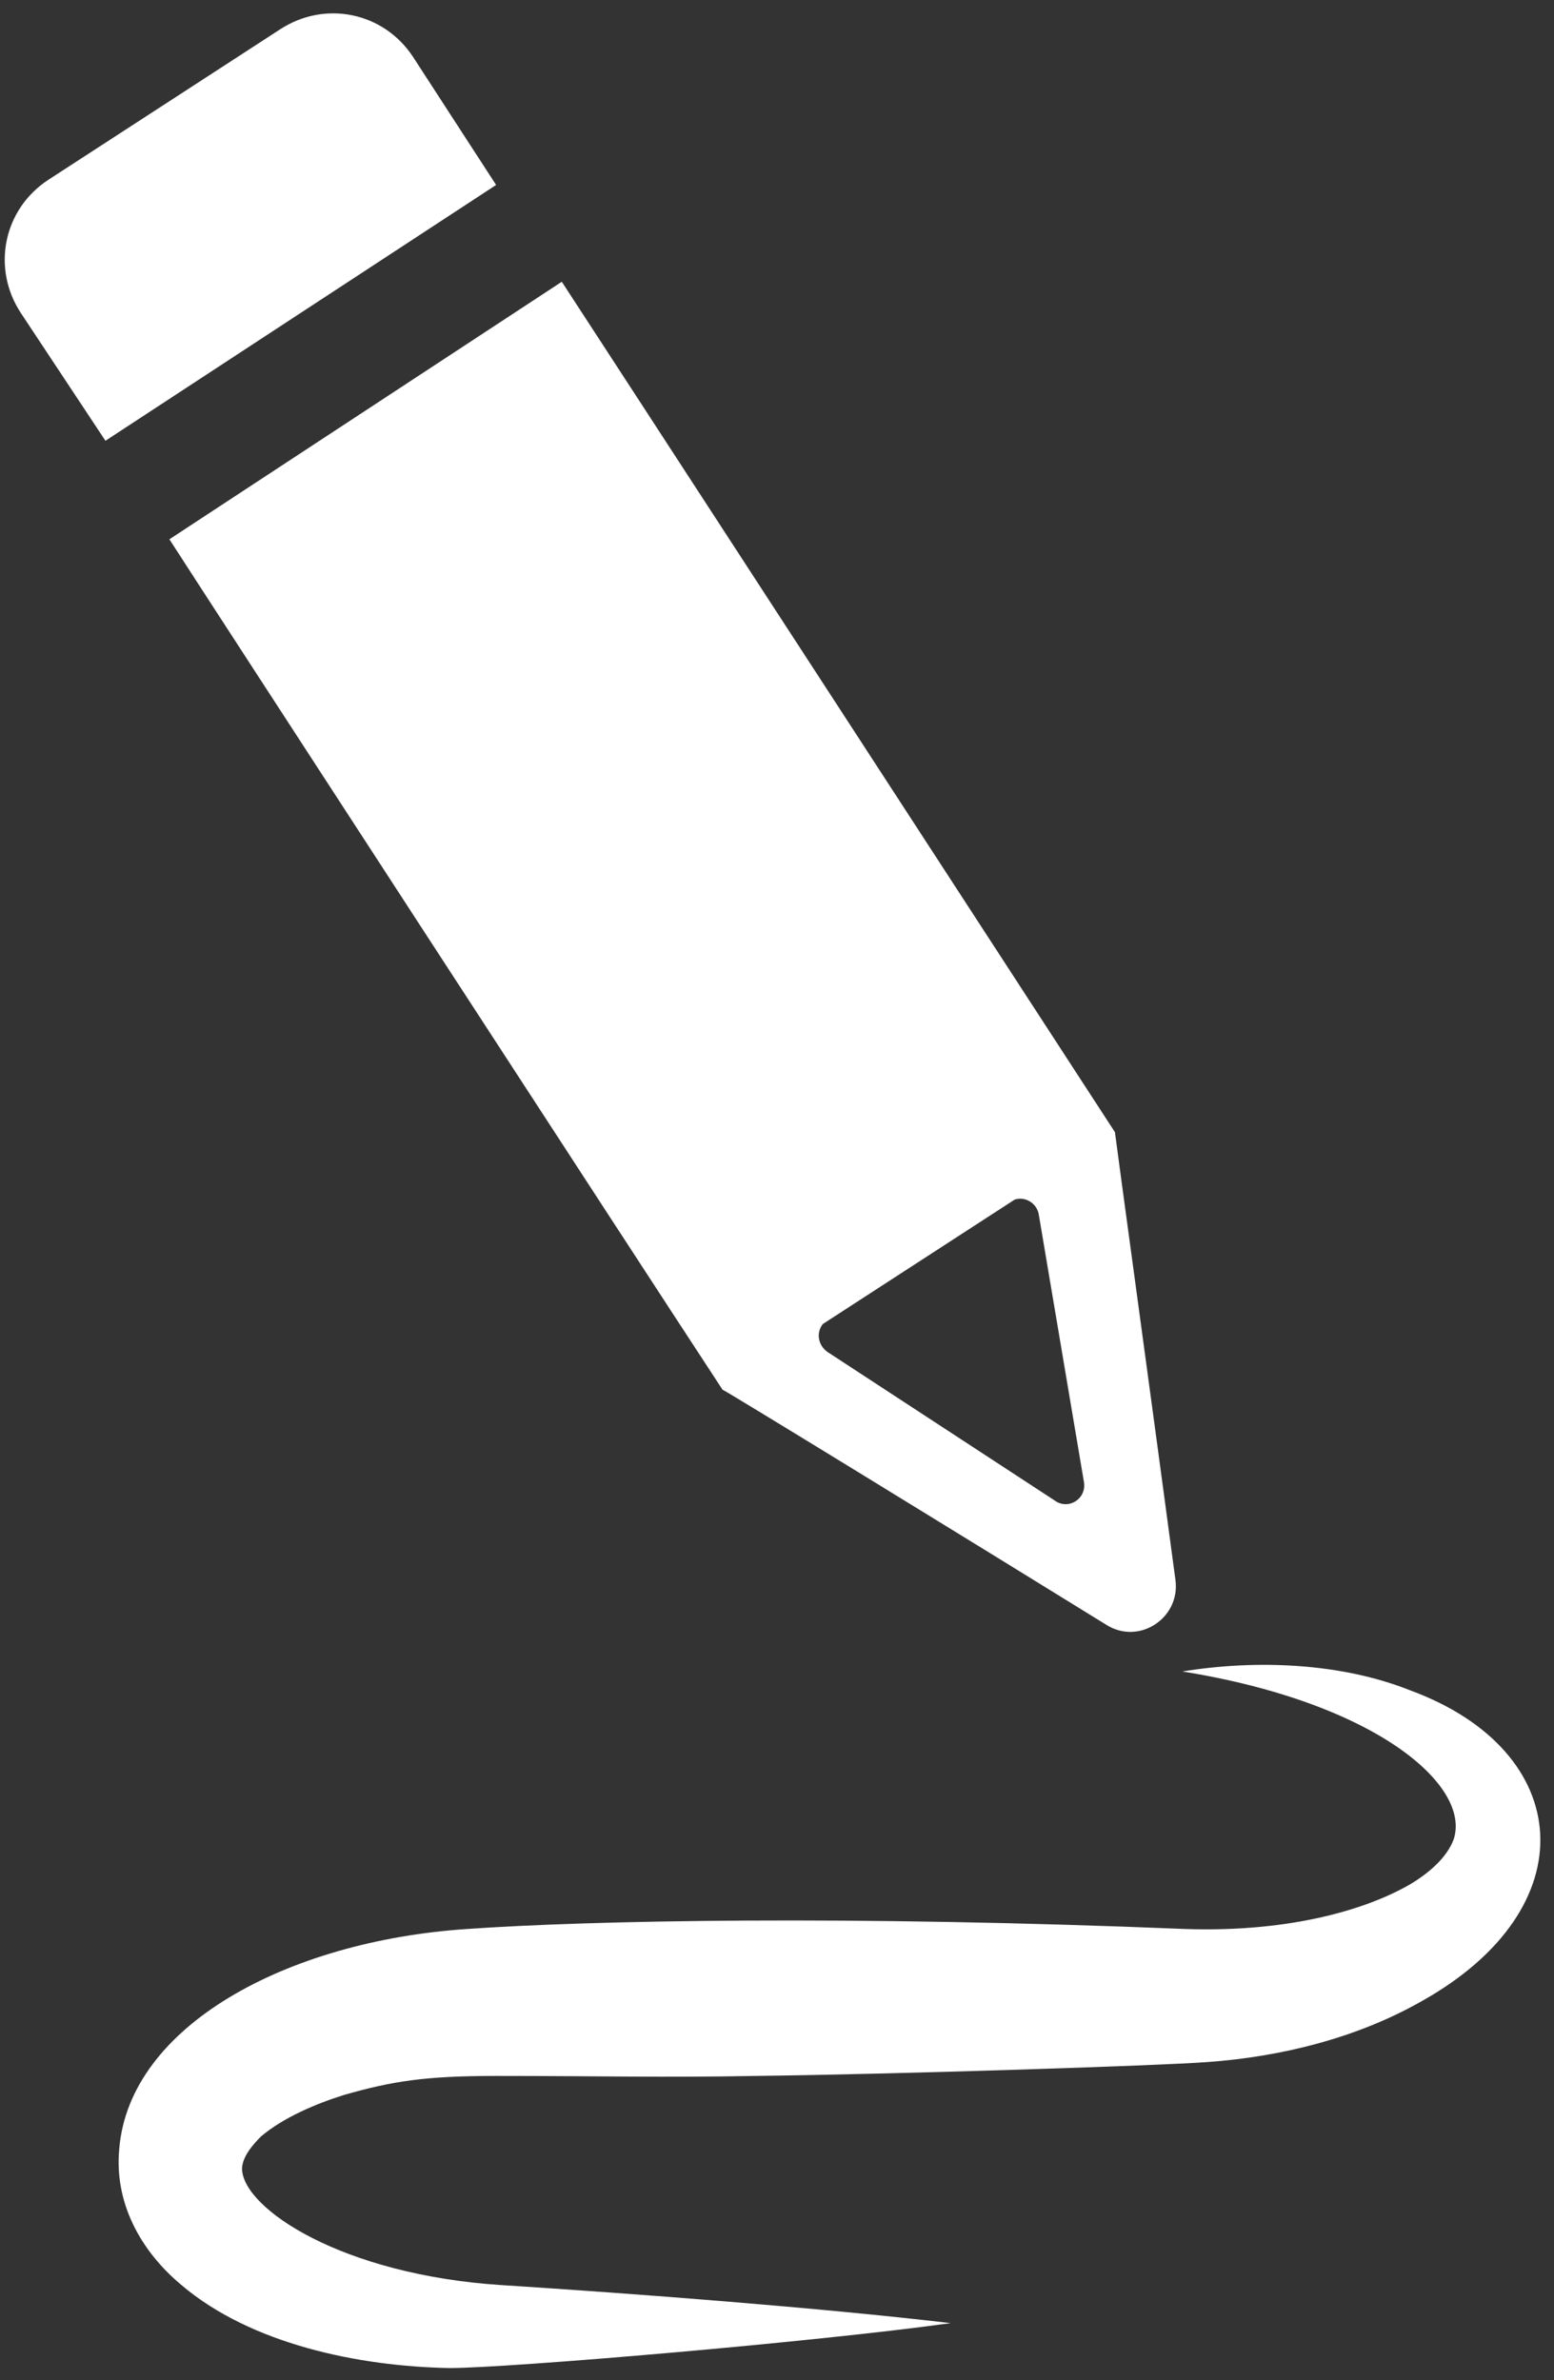 <?xml version="1.0" encoding="utf-8"?>
<!-- Generator: Adobe Illustrator 24.1.2, SVG Export Plug-In . SVG Version: 6.00 Build 0)  -->
<svg version="1.1" id="Layer_1" xmlns="http://www.w3.org/2000/svg" xmlns:xlink="http://www.w3.org/1999/xlink" x="0px" y="0px"
	 viewBox="0 0 89.9 137.7" style="enable-background:new 0 0 89.9 137.7;" xml:space="preserve">
<rect x="0" y="0" width="89.9" height="137.7" fill="#333333" stroke="none"/>
<style type="text/css">
	.st0{display:none;}
	.st1{display:inline;fill:#5D7E95;}
	.st2{display:inline;}
	.st3{fill:#5D7E95;}
	.st4{fill:#FFFFFF;}
	.st5{display:inline;fill:#FFFFFF;}
	.st6{fill:#5D7E95;stroke:#5D7E95;stroke-width:3;stroke-miterlimit:10;}
	.st7{fill:#5D7E95;stroke:#5D7E95;stroke-miterlimit:10;}
	.st8{display:inline;fill:none;stroke:#5D7E95;stroke-width:9.249;stroke-miterlimit:10;}
	.st9{display:inline;fill:#5D7E95;stroke:#5D7E95;stroke-width:3.5;stroke-miterlimit:10;}
	.st10{display:inline;fill:#5D7E95;stroke:#5D7E95;stroke-width:4;stroke-miterlimit:10;}
	.st11{display:inline;fill:#5D7E95;stroke:#5D7E95;stroke-width:2.042;stroke-miterlimit:10;}
	.st12{display:inline;fill:none;stroke:#5D7E95;stroke-width:5.807;stroke-miterlimit:10;}
	.st13{display:inline;fill:#5E7E94;stroke:#5D7E95;stroke-width:3;stroke-miterlimit:10;}
	.st14{display:inline;fill:#5F7E93;}
	.st15{display:inline;fill:none;stroke:#5D7E95;stroke-width:10;stroke-linecap:round;stroke-linejoin:round;stroke-miterlimit:10;}
	.st16{fill:#5F7E93;}
	
		.st17{display:inline;fill:none;stroke:#5F7E93;stroke-width:9.823;stroke-linecap:round;stroke-linejoin:round;stroke-miterlimit:10;}
	.st18{fill:#FFFFFF;stroke:#5F7E93;stroke-width:5.358;stroke-miterlimit:10;}
	.st19{fill:none;stroke:#5F7E93;stroke-width:5.358;stroke-miterlimit:10;}
	.st20{fill:#5F7E93;stroke:#5F7E93;stroke-width:4;stroke-miterlimit:10;}
	
		.st21{display:inline;fill:none;stroke:#5F7E93;stroke-width:9.5;stroke-linecap:round;stroke-linejoin:round;stroke-miterlimit:10;}
</style>
<g id="BrainFog" class="st0">
	<path class="st1" d="M91,79h-0.3l-0.1-0.3c-2.9-9.2-11.4-15.4-21.1-15.4c-2.9,0-5.7,0.6-8.4,1.7l-0.4,0l-0.2-0.3
		c-0.2-0.2-0.4-0.4-0.7-0.7c-0.2-0.2-0.4-0.3-0.6-0.5l-0.3-0.3l0.3-0.3c3.7-4.1,5.7-9.3,5.7-14.7c0-12.3-10-22.2-22.2-22.2
		c-1.5,0-3,0.1-4.4,0.5L38,26.6l-0.2-0.3C33.2,19,25.1,14.4,16.5,14.4c-10.8,0-20.6,7.2-23.9,17.5L-7.6,32h-0.3
		c-10.7,1.8-18.4,11.1-18.4,21.9c0,12.3,10,22.2,22.2,22.2h20.5l-0.1,0.6c-0.2,1.2-0.5,2.4-0.6,3.7v0.3l-0.3,0.1
		C7,84.5,1.6,92.8,1.6,101.9C1.6,114.7,12,125,24.7,125h64.8c12.8,0,23.1-10.4,23.1-23.1C112.7,89.9,103.2,79.7,91,79z M89.6,115.7
		H24.8c-7.5,0-13.6-6.1-13.6-13.6c0-6.4,4.3-11.8,10.5-13.2l4.1-0.9l-0.6-5c0-0.3-0.1-0.6-0.1-0.9c0-9,7.3-16.2,16.2-16.2
		c5.7,0,10.9,3,13.9,7.9l2.6,4.4l4.2-2.9c2.2-1.5,4.7-2.3,7.3-2.3c6.5,0,11.9,4.9,12.6,11.5l0.4,4.3h7.1c7.5,0,13.6,6.1,13.6,13.6
		S97.1,115.7,89.6,115.7z M41.4,55.2c-8.4,0-16.1,3.8-21.2,10.5H-4.1c-6.5,0-11.8-5.3-11.8-11.8c0-6.3,5.1-11.6,11.5-11.8l5.6,0.2
		l0.7-5.1c1-7.2,7.2-12.6,14.4-12.6c6.1,0,11.5,3.7,13.7,9.5l2.2,5.8l5.6-2.5c1.6-0.7,3.2-1.1,4.8-1.1c6.5,0,11.8,5.3,11.8,11.8
		c0,3.3-1.4,6.4-3.9,8.7l-0.1,0.1C47.2,55.7,44.3,55.2,41.4,55.2z"/>
</g>
<g id="Depression" class="st0">
	<g class="st2">
		<path class="st3" d="M24.9,65.2L24.9,65.2c3.7,0,6.8-3,6.8-6.8c0-3.7-3-6.8-6.8-6.8l0,0c-1.8,0-3.5,0.7-4.8,2s-2,3-2,4.8
			C18.2,62.1,21.2,65.2,24.9,65.2z"/>
		<path class="st3" d="M63.7,51.7L63.7,51.7c-1.8,0-3.5,0.7-4.8,2s-2,3-2,4.8s0.7,3.5,2,4.8s3,2,4.8,2l0,0c3.7,0,6.8-3,6.8-6.8
			C70.5,54.7,67.5,51.7,63.7,51.7z"/>
		<path class="st3" d="M86.2,29.3C75,18.2,60.1,12,44.3,12c-32.6,0-59.2,26.5-59.2,59.2s26.5,59.2,59.1,59.2l0,0
			c15.8,0,30.7-6.2,41.8-17.3s17.3-26,17.3-41.8C103.5,55.4,97.3,40.5,86.2,29.3z M44.3,120.7L44.3,120.7c-13.2,0-25.6-5.2-35-14.5
			s-14.5-21.8-14.5-35c0-27.3,22.2-49.5,49.5-49.5l0,0c27.3,0,49.5,22.2,49.5,49.5S71.6,120.7,44.3,120.7z"/>
		<path class="st3" d="M44.3,82.8L44.3,82.8c-9.5,0-18.3,4.2-24.4,11.4c-1.7,2-1.4,5.1,0.6,6.8c2,1.7,5.1,1.4,6.8-0.6
			c4.2-5.1,10.4-8,17-8s12.8,2.9,17,8c1.7,2,4.7,2.3,6.8,0.6c2-1.7,2.3-4.7,0.6-6.8C62.7,87,53.8,82.8,44.3,82.8z"/>
	</g>
</g>
<g id="Fatigue" class="st0">
	<g class="st2">
		<path class="st3" d="M93.6,64.5H67.1c-1.6,0-2.9,1.3-2.9,2.9v3.8c0,1.6,1.3,2.9,2.9,2.9h15.7L62,97.8c-1.1,1.2-1.7,2.8-1.7,4.4
			v3.1c0,1.6,1.3,2.9,2.9,2.9h26.5c1.6,0,2.9-1.3,2.9-2.9v-3.8c0-1.6-1.3-2.9-2.9-2.9H74.1l20.8-23.7c1.1-1.2,1.7-2.8,1.7-4.4v-3.1
			C96.5,65.8,95.2,64.5,93.6,64.5z"/>
		<path class="st3" d="M38.6,72H-1.2c-1.6,0-2.9,1.3-2.9,2.9v7.6c0,1.6,1.3,2.9,2.9,2.9h25.7l-30.4,29.9c-1.3,1.2-2,3-2,4.8v6
			c0,2.6,2.2,4.8,4.8,4.8h43.6c1.6,0,2.9-1.3,2.9-2.9v-7.6c0-1.6-1.3-2.9-2.9-2.9H11.1l30.4-29.9c1.3-1.2,2-3,2-4.8v-6
			C43.5,74.2,41.3,72,38.6,72z"/>
		<path class="st3" d="M55.7,11.4H29.2c-1.6,0-2.9,1.3-2.9,2.9v3.8c0,1.6,1.3,2.9,2.9,2.9h15.7L24.1,44.7c-1.1,1.2-1.7,2.8-1.7,4.4
			v3.1c0,1.6,1.3,2.9,2.9,2.9h26.5c1.6,0,2.9-1.3,2.9-2.9v-3.8c0-1.6-1.3-2.9-2.9-2.9H36.2L57,21.8c1.1-1.2,1.7-2.8,1.7-4.4v-3.1
			C58.6,12.7,57.3,11.4,55.7,11.4z"/>
	</g>
</g>
<g id="HairLoss" class="st0">
	<path class="st1" d="M99,97.8c-1.2,0-2.4-0.5-3.4-1.4c-0.4-0.4-4.4-4.6-7.4-14.4c-3.8-12.5-4.4-28.5-1.8-47.4
		c0.3-2.6,2.8-4.4,5.3-4.1c2.6,0.3,4.4,2.8,4.1,5.3c-5.5,40.4,6.4,53.7,6.6,53.8c1.9,1.8,1.9,4.8,0,6.7
		C101.5,97.3,100.2,97.8,99,97.8z"/>
	<path class="st1" d="M-3.1,132.4c-4.5,0-8.9-2-11.8-5.9l-0.2-0.2c-4.9-6.5-3.6-15.7,2.9-20.6L23,79.2c0.4-0.3,0.9-0.6,1.4-0.7
		C62.1,66,85.3,38.4,89.1,30.2c0.7-1.5,2.2-2.5,3.8-2.7c1.7-0.2,3.3,0.5,4.3,1.9l6.2,8.2c4.9,6.5,3.6,15.8-2.9,20.6L5.8,129.5
		C3.1,131.5,0,132.4-3.1,132.4z M28.2,87.3l-34.6,26c-2.3,1.7-2.8,5-1,7.3l0.2,0.2c1.7,2.3,5,2.8,7.3,1l94.7-71.2
		c2.3-1.7,2.8-5,1-7.3l-2-2.6C83.9,54.5,60.2,76.4,28.2,87.3z"/>
	<path class="st1" d="M42.4,76L23.1,50.3c-0.9-1.2-2.7-1.5-3.9-0.6l0,0c-1.2,0.9-1.5,2.7-0.6,3.9l18.5,24.7"/>
	<path class="st1" d="M52.8,70.2l-20.3-27c-0.9-1.2-2.7-1.5-3.9-0.6l0,0c-1.2,0.9-1.5,2.7-0.6,3.9L47.9,73"/>
	<path class="st1" d="M62.8,63.8L41.9,36.1c-0.9-1.2-2.7-1.5-3.9-0.6l0,0c-1.2,0.9-1.5,2.7-0.6,3.9L58.1,67"/>
	<path class="st1" d="M72.2,56.8L51.4,29.2c-0.9-1.2-2.7-1.5-3.9-0.6l0,0c-1.2,0.9-1.5,2.7-0.6,3.9l20.9,27.7"/>
	<path class="st1" d="M81.3,49.3L61,22.4c-0.9-1.2-2.7-1.5-3.9-0.6l0,0c-1.2,0.9-1.5,2.7-0.6,3.9l20.6,27.4"/>
	<path class="st1" d="M89.8,41.1L70.7,15.7c-0.9-1.2-2.7-1.5-3.9-0.6l0,0c-1.2,0.9-1.5,2.7-0.6,3.9L86,45.4"/>
	<path class="st1" d="M96.3,30.1L79.7,8c-0.9-1.2-2.7-1.5-3.9-0.6l0,0c-1.2,0.9-1.5,2.7-0.6,3.9l18.1,24.1"/>
	<path class="st1" d="M31.5,81L13.8,57.6c-0.9-1.2-2.7-1.5-3.9-0.6l0,0c-1.2,0.9-1.5,2.7-0.6,3.9l16.6,22"/>
	<path class="st1" d="M91.1,121.5c-1.3,0-2.7-0.6-3.6-1.7C73.9,104,64.5,59.5,78.3,40c1.5-2.1,4.5-2.6,6.6-1.1s2.6,4.5,1.1,6.6
		c-10.9,15.4-2.3,55.4,8.6,68.1c1.7,2,1.5,5-0.5,6.7C93.3,121.1,92.2,121.5,91.1,121.5z"/>
	<path class="st1" d="M65.6,96.6c-2.4,0-4.5-1.8-4.7-4.3c-1-10.9-0.2-27.2,9.2-42.8c1.4-2.2,4.3-3,6.5-1.6s2.9,4.3,1.6,6.5
		c-8.2,13.4-8.8,27.5-7.9,36.9c0.2,2.6-1.7,4.9-4.3,5.2C65.9,96.6,65.7,96.6,65.6,96.6z"/>
</g>
<g id="HeartIssues" class="st0">
	<path class="st1" d="M44.3,124.9L44.3,124.9c-2.4,0-4.6-0.9-6.2-2.6l-40-40.9l-6.7-7.2c-11-13.5-10.2-33.8,1.9-46.2l0.6-0.6
		c6.3-6.5,14.8-10,23.9-10S35.3,21,41.7,27.5l2.7,2.8l2.7-2.8C53.5,21,62,17.4,71,17.4l0,0c9,0,17.5,3.6,23.9,10.1l0.6,0.6
		c12.1,12.4,12.9,32.7,1.8,46.1L97,74.4l-6.6,7.1l-39.9,40.8C48.9,124,46.7,124.9,44.3,124.9z M43.7,115.7L43.7,115.7L43.7,115.7z
		 M44.9,115.6L44.9,115.6L44.9,115.6z M5,74.9L44.3,115l39.3-40.2l6.3-6.8c8-9.8,7.3-24.4-1.4-33.4L88,34.1
		c-4.5-4.6-10.6-7.2-17.1-7.2l0,0c-6.5,0-12.6,2.6-17.1,7.2l-9.5,9.7l-9.5-9.7c-4.5-4.7-10.6-7.2-17.1-7.2S5.2,29.5,0.6,34.1L0,34.7
		c-8.7,8.9-9.3,23.6-1.4,33.4L5,74.9z"/>
	<path class="st1" d="M44.4,93.9c-0.1,0-0.1,0-0.2,0c-3.2-0.1-6-1.9-7.3-4.8l-10.5-21l-5.3,11.8H-2.4v-9.5H15l5.3-11.8
		c1.1-2.4,3.3-3.9,5.9-3.9s4.9,1.4,6.1,3.7l12.2,24.4L53,65.7c1.1-2.2,3.2-3.5,5.7-3.4c2.4,0.1,4.6,1.5,5.6,3.7l2.1,4.5h23.8V80
		H60.1l-1.8-3.8l-6.7,13.3C50.4,92.2,47.5,93.9,44.4,93.9z M43.2,85.1L43.2,85.1L43.2,85.1z M61.5,69.9L61.5,69.9L61.5,69.9z
		 M55.6,69.8C55.6,69.8,55.6,69.9,55.6,69.8L55.6,69.8z"/>
</g>
<g id="JointPain" class="st0">
	<g class="st2">
		<path class="st3" d="M53.3,73.3L53.3,73.3c-3.4,0-6.6,1.9-8.7,3.5l-0.1,0.1l-0.2-0.1c-2.2-1.4-5.6-3.1-8.9-3.1
			c-4.1,0-7.9,1.6-10.8,4.5s-4.4,6.7-4.4,10.8c0,4.9,2.1,10,5.6,13.7c5.8,6.2,5.9,10,6,14.5c0,0.7,0,1.3,0.1,1.9l0.1,15.7
			c0,1.3,0.5,2.5,1.4,3.4s2.1,1.4,3.4,1.4c1.3,0,2.5-0.5,3.4-1.4s1.4-2.1,1.4-3.4c0-3.8-0.1-10.5-0.1-15.8v-0.2
			c0-0.6-0.1-1.1-0.1-1.8c-0.1-5.1-0.3-12-8.6-20.8c-1.8-1.9-2.9-4.7-3-7.1c0-1.5,0.6-2.9,1.6-4c1-1.1,2.5-1.7,4-1.7
			c1.3,0,4.3,1.8,6.2,3.4l1.1,1c1.3,1.2,3.4,1,4.6-0.3l1-1.1c1.7-1.9,4.1-3.4,5-3.4c3.1,0,5.6,2.5,5.6,5.6c0,2.4-1.2,5.3-2.9,7.2
			c-8.2,8.9-8.3,15.8-8.4,20.9v0.2c0,0.6,0,1.2,0,1.7v0.3c0,5.4,0,12.2,0,15.7c0,2.7,2.2,4.8,4.8,4.8c1.3,0,2.5-0.5,3.4-1.4
			s1.4-2.1,1.4-3.4c0-3.6,0-10.3,0-15.7c0-0.7,0-1.4,0.1-2.1c0.1-4.4,0.1-8.3,5.9-14.5c3.4-3.7,5.5-8.9,5.4-13.8
			C68.6,80.2,61.7,73.3,53.3,73.3z"/>
		<path class="st3" d="M63,39.6c-5.8-6.2-5.9-10-6-14.4V25c0-0.7,0-1.3-0.1-1.8c0-5.3-0.1-11.9-0.1-15.8c0-1.3-0.5-2.5-1.4-3.4
			S53.3,2.6,52,2.6c-2.7,0-4.8,2.2-4.8,4.9v1.8c0,3.9,0.1,9.4,0.1,13.9v0.2c0,0.6,0.1,1.1,0.1,1.9c0.1,5,0.3,12,8.6,20.8
			c1.8,1.9,2.9,4.7,3,7.1c0,1.5-0.6,2.9-1.6,4c-1.1,1.1-2.5,1.7-4,1.7c-1.3,0-4.3-1.8-6.2-3.4l-1.1-1c-1.3-1.2-3.4-1-4.6,0.3l-1,1.1
			c-1.7,1.9-4.1,3.4-4.9,3.4c-3.1,0-5.6-2.5-5.6-5.6c0-2.4,1.2-5.3,2.9-7.2c8.2-8.9,8.3-15.9,8.4-21v-0.3c0-0.5,0-1,0-1.4v-0.3
			c0-5.4,0-12.2,0-15.7c0-2.7-2.2-4.8-4.8-4.8c-1.3,0-2.5,0.5-3.4,1.4s-1.4,2.1-1.4,3.4c0,2.2,0,9.8,0,15.7c0,0.7,0,1.4,0,2.1
			c-0.1,4.4-0.1,8.3-5.9,14.5c-3.4,3.7-5.5,8.9-5.4,13.8c0,8.4,6.9,15.2,15.3,15.2l0,0l0,0c3.4,0,6.6-1.9,8.6-3.5l0.1-0.1l0.2,0.1
			c3.2,2.1,6.2,3.1,8.9,3.1c4.1,0,7.9-1.6,10.8-4.5s4.4-6.7,4.4-10.8C68.6,48.4,66.5,43.2,63,39.6z"/>
	</g>
	<g class="st2">
		<path class="st3" d="M74.9,65.1c-1.4,0.2-2.8-0.3-3.7-1.5c-1.4-1.7-1.1-4.2,0.7-5.6l14.9-11.9c1.7-1.4,4.2-1.1,5.6,0.7
			s1.1,4.2-0.7,5.6L76.8,64.3C76.2,64.8,75.6,65,74.9,65.1z"/>
	</g>
	<g class="st2">
		<path class="st3" d="M74.9,77.2c-1.4-0.2-2.8,0.3-3.7,1.5c-1.4,1.7-1.1,4.2,0.7,5.6l14.9,11.9c1.7,1.4,4.2,1.1,5.6-0.7
			s1.1-4.2-0.7-5.6L76.8,78C76.2,77.5,75.6,77.3,74.9,77.2z"/>
	</g>
	<g class="st2">
		<path class="st3" d="M102.4,75.2H74.9c-2.2,0-4-1.8-4-4s1.8-4,4-4h27.5c2.2,0,4,1.8,4,4S104.6,75.3,102.4,75.2z"/>
	</g>
	<g class="st2">
		<path class="st3" d="M13.8,77.2c1.4-0.2,2.8,0.3,3.7,1.5c1.4,1.7,1.1,4.2-0.7,5.6L1.9,96.2c-1.7,1.4-4.2,1.1-5.6-0.7
			c-1.4-1.7-1.1-4.2,0.7-5.6L11.9,78C12.4,77.5,13.1,77.3,13.8,77.2z"/>
	</g>
	<g class="st2">
		<path class="st3" d="M13.8,65.1c1.4,0.2,2.8-0.3,3.7-1.5c1.4-1.7,1.1-4.2-0.7-5.6L1.9,46.1c-1.7-1.4-4.2-1.1-5.6,0.7
			C-5.1,48.5-4.8,51-3,52.4l14.9,11.9C12.4,64.8,13.1,65,13.8,65.1z"/>
	</g>
	<g class="st2">
		<path class="st3" d="M-13.7,67h27.5c2.2,0,4,1.8,4,4s-1.8,4-4,4h-27.5c-2.2,0-4-1.8-4-4S-15.9,67-13.7,67z"/>
	</g>
</g>
<g id="KidneyPain" class="st0">
	<path class="st1" d="M74.6,30.2c2.3,0,4.5,0.8,6.2,2.4c9.8,8.7,15.3,20.2,15.7,32.3c0.2,6.5-1.1,10.8-2.1,14.3l-0.2,0.6
		c-1.2,4-4.8,6.8-9,6.8c-4.1,0-6.4-2.3-7.4-3.7c-1.7-2.3-2.3-5.1-1.6-7.9c3.8-10.1,0.9-20.7-7.8-28.4c-1.9-1.7-3-3.9-3.1-6.4
		s0.7-4.9,2.3-6.8C69.4,31.3,71.9,30.2,74.6,30.2 M74.6,20.7c-5.2,0-10.4,2.1-14.1,6.3c-6.9,7.8-6.2,19.7,1.6,26.6
		c9.7,8.7,5.2,17.9,5.1,18.4c-3.4,11.9,5.4,24,18.1,24c8.2,0,15.7-5.4,18.1-13.6c1.1-3.8,2.9-9.4,2.6-17.8
		c-0.4-14.5-7-28.7-18.8-39.2C83.5,22.2,79.1,20.7,74.6,20.7L74.6,20.7z"/>
	<path class="st1" d="M52.4,63.4c-3.8,1.9-6.1,5.7-6.1,9.8v41.6v3.1c0,1.7,1.4,3.1,3.1,3.1h3.1c1.7,0,3.1-1.4,3.1-3.1v-9.4V73.2
		c0-0.6,0.3-1.1,0.9-1.4l4.7-2.3l0.4-1.4c1-3.3-0.6-6.2-2.3-8.2L52.4,63.4z"/>
	<path class="st1" d="M40,73.2c0-4.2-2.3-7.9-6.1-9.8l-7-3.5c-1.7,2-3.2,4.9-2.3,8.3l0.4,1.3l4.8,2.4c0.5,0.3,0.9,0.8,0.9,1.4v41.6
		v3.1c0,1.7,1.4,3.1,3.1,3.1h3.1c1.7,0,3.1-1.4,3.1-3.1v-9.4V73.2z"/>
	<path class="st1" d="M11.8,30.2c2.7,0,5.2,1.1,7,3.1c1.7,1.9,2.5,4.3,2.4,6.7c-0.1,2.5-1.2,4.8-3.1,6.4
		c-8.6,7.7-11.5,18.3-7.9,28.4c0.7,2.8,0.1,5.6-1.6,7.9c-1,1.4-3.4,3.7-7.5,3.7s-7.9-2.8-9-6.8L-8,79.2c-1-3.5-2.2-7.9-2-14.3
		c0.4-12.2,5.9-23.7,15.6-32.4C7.3,31,9.5,30.2,11.8,30.2 M11.8,20.7c-4.5,0-9,1.6-12.5,4.8C-12.5,36-19.1,50.1-19.5,64.7
		c-0.2,8.2,1.5,13.9,2.5,17.7C-14.7,90.6-7.1,96,1.1,96c12.6,0,21.5-12.1,18.1-24c-0.2-0.7-4.5-9.9,5.1-18.5
		c7.8-6.9,8.4-18.8,1.5-26.6C22.1,22.8,17,20.7,11.8,20.7L11.8,20.7z"/>
</g>
<g id="MouthSores" class="st0">
	<path class="st1" d="M43.2,95.8c-20.9,0-33.7-8.3-38.6-12.3c4.2-1.5,12.2-3.7,22.6-3.7l1.9,0.4c5.1,1.2,8.4,2,14.1,2s9-0.8,14.1-2
		l1.9-0.4c10.5,0,18.5,2.2,22.7,3.7C76.9,87.5,64.1,95.8,43.2,95.8z"/>
	<path class="st1" d="M102.3,76.6c-9.7-12.8-31.2-24.9-40.9-24.9c-0.3,0-6.4,0.1-18.3,7.3c-11.9-7.2-18-7.3-18.3-7.3
		c-9.6,0-31.2,12.1-40.9,24.9c-2.2,2.9-2.5,6.5-0.8,9.7C-11.3,96.7,4.8,121,35.6,121h15.2c30.8,0,46.8-24.3,52.3-34.7
		C104.8,83.1,104.5,79.5,102.3,76.6z M92.8,82.4c-4.6,8.7-17.9,29.1-42,29.1H35.6c-24.1,0-37.4-20.3-42-29.1c-0.1-0.2-0.1-0.5,0-0.7
		c8.5-11.2,25.9-19.9,30.9-20.5c4.8,1,11.4,5,16.6,8.2l2.1,1.3l2.1-1.3c5.5-3.4,11.8-7.2,16.6-8.2c5,0.6,22.4,9.3,30.9,20.5
		C92.9,81.9,92.9,82.1,92.8,82.4z"/>
	<ellipse class="st1" cx="74.6" cy="61.4" rx="9.3" ry="9.3"/>
	<g class="st2">
		<path class="st3" d="M74.1,45.7c-0.2,1.2-0.9,2.2-2.1,2.7c-1.8,0.7-3.7-0.2-4.4-1.9l-6.1-15.2c-0.7-1.8,0.2-3.7,1.9-4.4
			c1.8-0.7,3.7,0.2,4.4,1.9L73.9,44C74.2,44.5,74.2,45.1,74.1,45.7z"/>
	</g>
	<g class="st2">
		<path class="st3" d="M101.4,41.2c-0.2,0.5-0.6,1-1.1,1.4L88.9,52.9c-1.5,1.1-3.7,0.8-4.8-0.8c-1.1-1.5-0.8-3.7,0.8-4.8L96.3,37
			c1.5-1.1,3.7-0.8,4.8,0.8C101.8,38.9,101.9,40.2,101.4,41.2z"/>
	</g>
	<g class="st2">
		<path class="st3" d="M89.4,24l-6.8,22.5c-0.6,1.8-2.5,2.8-4.3,2.3s-2.8-2.5-2.3-4.3L82.9,22c0.6-1.8,2.5-2.8,4.3-2.3
			C88.9,20.3,90,22.2,89.4,24z"/>
	</g>
</g>
<g id="MusclePain" class="st0">
	<path class="st1" d="M104.2,115.8c-0.5-1.2-1.4-2-2.6-2.5c-6.8-2.6-16.7-0.2-17.8,0.2c-16.2,4.3-35.9,2-49.7-0.8
		c-15-3-26.3-7.1-26.4-7.2c-0.5-0.2-1.1-0.3-1.6-0.3h-8.3c-2.9,0-5.3-2.4-5.3-5.3V89.6l8.7-66.9c0.3-2.6-1.5-4.9-4.1-5.3
		c-1.2-0.2-2.5,0.2-3.5,0.9s-1.6,1.9-1.8,3.1l-8.7,67.2c0,0.2,0,0.4,0,0.6V100c0,8.1,6.6,14.7,14.7,14.7h7.5
		c3,1.1,13.3,4.5,26.9,7.2c11.2,2.2,21.7,3.4,31.1,3.4c8.4,0,16.1-0.9,22.9-2.7c2.4-0.7,8.8-1.7,11.9-0.5c2.4,0.9,5.2-0.3,6.1-2.7
		C104.7,118.2,104.7,116.9,104.2,115.8z"/>
	<path class="st1" d="M103.4,71.8c-16.1-13.6-39.1-13.9-76.2-0.7c0.3-4.5,0-9.1-1.1-13.5L16.7,21c-0.6-2.5-3.2-4-5.7-3.4
		c-1.3,0.4-2.3,1.1-3,2.2s-0.8,2.4-0.5,3.6L16.9,60c1.5,5.9,1.3,12.1-0.6,17.8l-1.8,5.7c-0.8,2.5,0.5,5.1,3,5.9
		c0.5,0.2,1,0.2,1.5,0.2c2,0,3.8-1.3,4.5-3.2l1.5-4.6c26.3-10,55.1-17.7,72.5-2.9c1.9,1.7,4.9,1.4,6.5-0.5
		C105.6,76.4,105.3,73.5,103.4,71.8z"/>
	<g class="st2">
		<path class="st3" d="M63.4,52.2c0.2,1.4-0.3,2.8-1.5,3.7c-1.7,1.4-4.2,1.1-5.6-0.7L44.4,40.3c-1.4-1.7-1.1-4.2,0.7-5.6
			s4.2-1.1,5.6,0.7l11.9,14.9C63,50.8,63.3,51.5,63.4,52.2z"/>
	</g>
	<g class="st2">
		<path class="st3" d="M75.4,52.2c-0.2,1.4,0.3,2.8,1.5,3.7c1.7,1.4,4.2,1.1,5.6-0.7l11.9-14.9c1.4-1.7,1.1-4.2-0.7-5.6
			s-4.2-1.1-5.6,0.7L76.3,50.3C75.8,50.8,75.5,51.5,75.4,52.2z"/>
	</g>
	<g class="st2">
		<path class="st3" d="M73.5,24.7v27.5c0,2.2-1.8,4-4,4s-4-1.8-4-4V24.7c0-2.2,1.8-4,4-4S73.5,22.5,73.5,24.7z"/>
	</g>
</g>
<g id="SkinRashes" class="st0">
	<path class="st1" d="M57.8,102.9c-1.2,0-2.4-0.4-3.3-1.3c-2.1-1.8-2.2-5-0.3-7.1C57,91.4,61.3,90,64.4,89c0.8-0.2,1.8-0.6,2.2-0.8
		c0.1-0.1,0.1-0.2,0.1-0.3c0-0.2-0.1-0.3-0.2-0.5c-3.2-3-3.2-6.2-2.9-7.8c0.9-5.1,6.4-7.9,7.5-8.4c0.3-0.2,0.7-0.3,1.1-0.3
		c1.4-0.3,3.7-0.8,4.5-1c1.7-0.5,2.1-1,2.1-1.1s0-0.9-0.8-2.4c-0.8-1.2-4.6-6.8-8.4-13.6c-6-10.7-8.9-18.6-8.9-24
		c0-5.7,0.8-12.5,1.4-17.5l0.1-0.7c0.3-2.7,2.8-4.7,5.6-4.4S72.3,9,72,11.8l-0.1,0.7c-0.6,4.7-1.4,11.2-1.4,16.3
		c0,6.8,9.6,23.4,15.7,32.2c0.1,0.1,0.2,0.3,0.2,0.4c2.3,4.1,2.8,7.9,1.4,11.2c-1.3,3.2-4.1,5.5-8.4,6.8c-1.2,0.4-3.6,0.9-4.8,1.1
		c-0.2,0.1-0.5,0.3-0.7,0.4c1.8,2.1,2.7,4.9,2.5,7.7c-0.3,3.2-1.9,6-4.5,7.8c-1.3,0.9-2.8,1.4-4.7,2c-1.9,0.6-4.8,1.6-5.9,2.7
		C60.5,102.3,59.2,102.9,57.8,102.9z M66.4,88.3L66.4,88.3L66.4,88.3z"/>
	<path class="st1" d="M51.7,136.2c-1.8,0-3.7-0.2-5.6-0.6c-9.7-2.2-29-6.2-29.2-6.2c-2.7-0.6-4.5-3.2-3.9-5.9
		c0.5-2.7,3.2-4.5,5.9-3.9c0.2,0,19.6,4,29.4,6.2c7.5,1.8,11.9-2.5,12.5-4.6c0.9-3.2,0.7-7.4,0.6-10c0-0.8-0.1-1.4-0.1-1.8
		c0-3.2,2.3-5.1,3.9-6.4c0.4-0.3,1.1-0.9,1.4-1.2c-0.1-1.3-0.9-2.3-0.9-2.3c-1.8-2.1-1.7-5.2,0.3-7.1s5.2-1.7,7.1,0.3
		c0.4,0.4,3.5,4,3.5,9.4c0,4.4-3.3,7.1-5.1,8.6c-0.1,0-0.1,0.1-0.2,0.1c0.1,2.9,0.4,8.3-0.9,12.9c-1.1,3.9-4.2,7.6-8.5,9.9
		C58.9,135.3,55.4,136.2,51.7,136.2z"/>
	<path class="st1" d="M54.4,48.6c-2.7-1.7-6-2.3-9.2-2.6C27.7,44.6,9.9,54.5,1.8,70c-1,1.9-1.9,4.1-1.4,6.2c0.8,3.6,5.1,5.2,8.8,4.8
		s7.1-1.9,10.7-2.1c4.1-0.2,8.4,1.4,11.3,4.4c1.9,2,3.3,4.6,5.6,6.2c4.1,2.9,10.6,1.2,12.8-3.3c2.1-4.3,0.5-9.7,2.3-14.1
		c1.8-4.5,7.8-7,8.9-11.6C62,56.2,57.9,50.7,54.4,48.6z"/>
</g>
<g id="WeightChanges" class="st0">
	<path class="st1" d="M57.1,32.5H31.5c-4.3,0-7.8,3.5-7.8,7.8v2.6c0,6.7,5.4,12.1,12.1,12.1h17c6.7,0,12.1-5.4,12.1-12.1v-2.6
		C64.9,35.9,61.4,32.5,57.1,32.5z M58.3,40.2v2.6c0,3-2.4,5.5-5.4,5.5h-17c-3,0-5.4-2.4-5.4-5.5v-2.6c0-0.6,0.5-1.1,1.1-1.1h25.6
		C57.8,39.1,58.3,39.6,58.3,40.2z"/>
	<path class="st1" d="M68.4,57.7c-3.7-1.5-7.4-1-10.1,1.3c-2.4,2-3.8,5.3-4.2,9.6c-0.4,4.4,0.2,10.1,1.8,16.8
		c0.9,3.7-0.7,6.2-1.9,8.3c-0.2,0.3-0.4,0.6-0.5,0.9c-0.7,1.3-1.2,2.6-1.4,4.1c-0.7,5.5,2.8,10.6,8.1,12c0.9,0.2,1.9,0.4,2.8,0.4
		c2.1,0,4.1-0.6,5.8-1.7c2.6-1.6,4.4-4.3,4.9-7.2c0.2-1.1,0.2-2.2,0.1-3.3c-0.2-2,0.1-4.1,1.1-5.9c2.6-5,4.8-10.9,5.6-15
		C82.4,68.1,75.8,60.7,68.4,57.7z M67.2,99.6c0.1,0.4,0,0.9-0.1,1.3c-0.2,1.2-0.9,2.2-2,2.9c-1,0.7-2.2,0.8-3.4,0.5
		c-2.1-0.6-3.5-2.6-3.2-4.8c0.1-0.6,0.3-1.1,0.6-1.6c0.1-0.2,0.3-0.5,0.4-0.7c1.5-2.4,4.3-6.9,2.8-13.3c-1.4-6-2-10.9-1.6-14.6
		c0.2-2.5,0.9-4.4,1.9-5.2c0.4-0.4,0.9-0.6,1.6-0.6c0.5,0,1.1,0.1,1.7,0.4c4.8,2,9.2,6.7,8.1,12.8c-0.7,3.5-2.7,8.8-4.9,13.2
		C67.5,92.9,66.8,96.3,67.2,99.6z"/>
	<path class="st1" d="M36.7,98.7c-0.2-1.5-0.7-2.8-1.4-4.1c-0.2-0.3-0.3-0.6-0.5-0.9c-1.3-2-2.8-4.6-2-8.3
		c1.6-6.7,2.2-12.4,1.8-16.8S32.8,61,30.4,59c-2.7-2.3-6.4-2.8-10.1-1.3c-7.4,3-14,10.4-12.1,20.2c0.8,4.1,3,10,5.6,15
		c1,1.8,1.3,3.9,1.1,5.9c-0.1,1.1-0.1,2.2,0.1,3.3c0.6,3,2.4,5.6,5,7.2c1.8,1.1,3.8,1.7,5.8,1.7c1,0,1.9-0.1,2.8-0.4
		C33.9,109.3,37.4,104.2,36.7,98.7z M19.6,89.9c-2.3-4.4-4.3-9.7-5-13.2c-1.2-6.1,3.2-10.8,8.1-12.8c0.6-0.3,1.2-0.4,1.7-0.4
		c0.6,0,1.1,0.2,1.5,0.6c1,0.8,1.7,2.7,1.9,5.2c0.4,3.7-0.2,8.6-1.6,14.6c-1.5,6.4,1.3,10.9,2.8,13.3c0.2,0.3,0.3,0.5,0.4,0.7
		c0.3,0.5,0.5,1.1,0.5,1.6c0.3,2.2-1.1,4.2-3.2,4.8c-1.2,0.3-2.4,0.1-3.5-0.5c-1-0.7-1.7-1.7-2-2.9c-0.1-0.4-0.1-0.9,0-1.3
		C21.8,96.3,21.2,92.9,19.6,89.9z"/>
	<path class="st1" d="M80.1,19H8.6c-9,0-16.4,7.4-16.4,16.4v71.5c0,9,7.4,16.4,16.4,16.4h71.5c9,0,16.4-7.4,16.4-16.4V35.4
		C96.5,26.4,89.1,19,80.1,19z M1.7,35.4c0-3.8,3.1-6.9,6.9-6.9h71.5c3.8,0,6.8,3.1,6.8,6.9v71.5c0,3.8-3.1,6.8-6.8,6.8H8.6
		c-3.8,0-6.9-3.1-6.9-6.8C1.7,106.9,1.7,35.4,1.7,35.4z"/>
	<path class="st1" d="M43.7,54.4c-0.6,0-1.3-0.2-1.8-0.6c-1.3-1-1.6-2.9-0.6-4.2l5.4-7.1c1-1.3,2.9-1.6,4.2-0.6s1.6,2.9,0.6,4.2
		l-5.4,7.1C45.5,54,44.6,54.4,43.7,54.4z"/>
</g>
<g id="MakeUp" class="st0">
	<g class="st2">
		<path class="st4" d="M73,96.9h-85.1c0,9.4,7.5,19.5,12.6,19.5c10.8,0,72.5,0,72.5,0V96.9z"/>
		<path class="st3" d="M73.1,121.1H0.6c-8.3,0-17.4-12.7-17.4-24.2c0-2.6,2.1-4.8,4.7-4.8H73c2.6,0,4.7,2.1,4.8,4.7l0.1,19.5
			c0,1.3-0.5,2.5-1.4,3.4C75.6,120.6,74.4,121.1,73.1,121.1z M-6.5,101.6c0.6,1.8,1.4,3.7,2.5,5.4c2,3.2,4.1,4.4,4.6,4.5h67.7v-10
			L-6.5,101.6L-6.5,101.6z"/>
	</g>
	<g class="st2">
		<path class="st4" d="M77.8,60.4c0,1.5-0.2,7.5-1.1,9.2c-1.8,0.1-3.6,0.8-3.6,2.7c0,0.4,0,4.2,0,4.2S73,95.8,73,96.9
			c-10.9,0-60.2,0-61.4,0C0.9,88.3-6.1,75.2-6.1,60.4c0-25.8,21.1-46.6,47.2-46.6c16.4,0,30.8,8.2,39.2,20.7
			c-1.5,0.8-2.4,0.9-2.4,11.8C77.9,49.5,77.8,56.9,77.8,60.4z"/>
		<path class="st3" d="M11.7,101.6c-1.1,0-2.1-0.4-2.9-1c-12.5-9.8-19.6-24.5-19.6-40.2C-10.8,32,12.5,9,41.1,9
			c17.4,0,33.5,8.5,43.2,22.8c0.8,1.1,1,2.5,0.7,3.8c-0.3,1.1-1,2.1-1.9,2.7c-0.2,0.9-0.4,3-0.4,7.9c0,1.6,0,4.2,0,6.9s0,5.5,0,7.2
			c0,2.5-0.2,8.7-1.6,11.4c-0.6,1.2-1.7,2.1-3,2.4c0,1.1,0,2.2,0,2.2c0,0.1-0.1,19.4-0.1,20.4c0,2.6-2.1,4.8-4.8,4.8
			c-8.2,0-38,0-52.8,0L11.7,101.6z M41.1,18.5c-23.4,0-42.4,18.8-42.4,41.9c0,12.3,5.4,23.8,14.8,31.8h6.8c12.7,0,36.5,0,48.1,0
			c0-6,0.1-15.6,0.1-15.7l0,0c0,0,0-3.8,0-4.2c0-2.5,1.4-5.2,4.3-6.5c0.2-1.6,0.3-3.7,0.3-5.4s0-4.5,0-7.2s0-5.3,0-6.9
			c0-5.8,0.2-9.5,1.2-12C66.3,24.3,54.1,18.5,41.1,18.5z"/>
	</g>
	<g class="st2">
		<path class="st4" d="M76.8,128.6h20.1c2.9,0,3.8-0.9,3.8-3.8V73.4c0-2.9-0.9-3.8-3.8-3.8H76.8c-2.9,0-3.8,0.9-3.8,3.8v51.5
			C73.1,127.7,73.9,128.6,76.8,128.6z"/>
		<path class="st3" d="M96.9,133.4H76.8c-5.5,0-8.5-3-8.5-8.5V73.4c0-5.5,3-8.5,8.5-8.5h20.1c5.5,0,8.5,3,8.5,8.5v51.5
			C105.5,130.3,102.4,133.4,96.9,133.4z M77.8,123.9H96V74.3H77.8V123.9z"/>
	</g>
	<path class="st1" d="M95.4,73.2h-17c-3.9,0-7.1-3.2-7.1-7.1v-4.5c0-3.9,3.2-7.1,7.1-7.1h17c3.9,0,7.1,3.2,7.1,7.1v4.5
		C102.5,70,99.3,73.2,95.4,73.2z"/>
	<g class="st2">
		<path class="st4" d="M78.9,59.2h15.9c0.6,0,1.1-0.5,1.1-1.1V28.7c0-0.6-0.5-1.1-1.1-1.1l-15.9,7.5c-0.6,0-1.1,0.5-1.1,1.1v21.9
			C77.9,58.7,78.3,59.2,78.9,59.2z"/>
		<path class="st3" d="M94.8,63.9H78.9c-3.2,0-5.8-2.6-5.8-5.8V36.2c0-2.7,1.9-5,4.4-5.7l15.3-7.2c0.6-0.3,1.3-0.5,2-0.5
			c3.2,0,5.8,2.6,5.8,5.8V58C100.7,61.3,98,63.9,94.8,63.9z M82.6,54.4h8.6V34.6l-8.6,4V54.4z M78.9,39.9L78.9,39.9L78.9,39.9z"/>
	</g>
	<path class="st1" d="M30.9,87.2c-1.2,0-2.4-0.5-3.4-1.4L7.3,65.6c-1.8-1.8-1.8-4.9,0-6.7c1.9-1.9,4.9-1.8,6.7,0l20.3,20.3
		c1.8,1.8,1.8,4.9,0,6.7C33.3,86.8,32.1,87.2,30.9,87.2z"/>
	<path class="st1" d="M51.1,82.6c-1.2,0-2.4-0.5-3.4-1.4L14.1,47.7c-1.8-1.8-1.8-4.9,0-6.7c1.9-1.8,4.9-1.8,6.7,0l33.6,33.6
		c1.9,1.8,1.9,4.9,0,6.7C53.5,82.2,52.3,82.6,51.1,82.6z"/>
</g>
<g id="Conversation" class="st0">
	<ellipse class="st5" cx="29.5" cy="51" rx="44.3" ry="31.6"/>
	<ellipse class="st5" cx="61.5" cy="78.8" rx="43.4" ry="32.5"/>
	<path class="st1" d="M29.8,15.6c-27.1,0-49.1,16.1-49.1,36c0,11.4,7.5,22.2,20,28.9c-0.7,5-3,15.7-8.8,19.4
		c-2.1,1.4-2.8,4.1-1.5,6.3c0.8,1.4,2.4,2.3,4.1,2.3c2,0,19.9-5.3,29.6-21.3c2,0.2,3.9,0.2,5.7,0.2c27.1,0,49.1-16.1,49.1-36
		C78.9,31.7,56.9,15.6,29.8,15.6z M13.9,85.5c-1.8,2.3-3.8,4.4-6.1,6.2c0.7-2.3,1.3-4.8,1.8-7.4C11,84.7,12.4,85.2,13.9,85.5z
		 M69.5,51.5c0,14.6-17.8,26.6-39.7,26.6S-9.9,66.2-9.9,51.5S7.9,25,29.8,25S69.5,36.9,69.5,51.5z"/>
	<path class="st1" d="M34.4,92.8h-0.9c-2.3,0.1-4.6,0.1-6.9-0.1l-4.5-0.2l2.1,2.8c7.7,10.3,22.2,16.7,38,16.7c3.3,0,6.7-0.3,9.9-0.9
		c10.6,13.9,29.1,15.9,31.5,9.6c0.9-2.2-0.1-4.8-2.3-5.9l0,0c-7.2-3.6-8.3-9.7-8.4-12.4c8.2-6.2,12.7-14.4,12.7-23.1
		c0-10.9-7.2-21-19.1-27.1l-2.1-1l-0.2,3.1c-0.1,1.7-0.4,3.4-0.8,5.1L83,61l0.7,0.4c8,4.5,12.5,11,12.5,18
		c0,12.8-15.3,23.3-34.1,23.3C51.2,102.7,40.8,99,34.4,92.8z M81.2,108.8c1.4-0.5,2.7-1.1,4-1.6c0.4,1.9,1.1,4,2.2,6.2
		C85.1,112.3,83,110.8,81.2,108.8z"/>
</g>
<g id="BloodPressure" class="st0">
	<polygon class="st5" points="41.9,34.3 28.7,24.6 11.8,19.8 0.5,23.9 -10.9,35.3 -14,48.9 -11.8,64.8 42.1,119.7 98.4,56.5 
		96.8,39.2 90.2,27.6 73.3,21.8 55.8,22 	"/>
	<path class="st1" d="M41.6,123.4c-2.4,0-4.6-0.9-6.2-2.6l0,0l-46.5-47.9l-0.1-0.2c-11.1-13.5-10.2-33.8,1.9-46.2l0.6-0.6
		c6.3-6.5,14.8-10,23.8-10S32.6,19.5,38.9,26l2.7,2.8l2.7-2.8c6.4-6.5,14.9-10.1,23.9-10.1l0,0c9.1,0,17.5,3.6,23.9,10.1l0.6,0.6
		c12.1,12.4,12.9,32.7,1.8,46.1L94.3,73l-46.4,47.8C46.2,122.5,44,123.4,41.6,123.4z M42.2,114.2L42.2,114.2L42.2,114.2z M-4,66.5
		l45.7,47l45.7-47c7.9-9.8,7.3-24.4-1.4-33.3l-0.6-0.6c-4.5-4.6-10.6-7.2-17-7.2l0,0c-6.5,0-12.6,2.6-17.1,7.2l-9.5,9.7l-9.5-9.7
		c-4.5-4.7-10.6-7.2-17.1-7.2S2.5,28-2,32.7l-0.6,0.6C-11.3,42.1-11.9,56.7-4,66.5z"/>
	<circle class="st5" cx="71.2" cy="80.9" r="30.9"/>
	<path class="st1" d="M105.7,80.7c0,19.2-15.6,34.8-34.8,34.8S36.1,100,36.1,80.7s15.6-34.8,34.8-34.8S105.7,61.5,105.7,80.7z
		 M52.1,77.9v5.5h-8.3c1,9.9,7.3,18.2,16,22.1c-0.4-1.2-0.7-2.5-0.7-3.9c0-4.1,2.1-7.8,5.4-9.9l-4.3-12.1l5.2-1.9l4.3,12.1
		c0.4,0,0.8-0.1,1.3-0.1c6.5,0,11.8,5.3,11.8,11.8c0,1.4-0.2,2.7-0.7,3.9c6.3-2.8,11.3-8,14-14.3c0.8-1.9,1.4-4,1.8-6.1
		c0.1-0.6,0.2-1.1,0.2-1.7h-2h-6.4v-5.5h0.8H98c-0.6-5.4-2.7-10.4-6-14.5l-5.9,5.9l-3.9-3.9l4.3-4.3l1.6-1.6
		c-0.5-0.4-1.1-0.8-1.6-1.2c-1.5-1-3.1-2-4.8-2.7c-2.5-1.1-5.2-1.8-8-2.1v7.2v1.1h-5.5v-8.3c-1.5,0.2-2.9,0.4-4.3,0.8
		c-3.8,1-7.2,2.8-10.2,5.2l5.9,5.9l-3.9,3.9l-5.9-5.9c-3.3,4-5.5,9-6,14.5L52.1,77.9L52.1,77.9z M70.9,107.9c3.5,0,6.3-2.8,6.3-6.3
		c0-3.2-2.5-5.9-5.6-6.3c-0.2,0-0.5,0-0.7,0c-0.7,0-1.5,0.1-2.1,0.4c-0.9,0.3-1.7,0.8-2.4,1.5c-1.1,1.1-1.8,2.7-1.8,4.4
		C64.6,105.1,67.4,107.9,70.9,107.9z"/>
</g>
<g id="Schedule" class="st0">
	<rect x="-1.9" y="51" class="st5" width="91.9" height="66"/>
	<path class="st1" d="M73.6,18.5c-2.2,0-3.9,1.8-3.9,3.9v13c0,2.2,1.8,3.9,3.9,3.9c2.2,0,3.9-1.8,3.9-3.9v-13
		C77.5,20.2,75.8,18.5,73.6,18.5z"/>
	<path class="st1" d="M15.1,18.5c-2.2,0-3.9,1.8-3.9,3.9v13c0,2.2,1.8,3.9,3.9,3.9s3.9-1.8,3.9-3.9v-13C19,20.2,17.2,18.5,15.1,18.5
		z"/>
	<path class="st1" d="M83.3,24.2h-1.4v11.2c0,4.6-3.7,8.3-8.3,8.3s-8.3-3.7-8.3-8.3V24.2H23.4v11.2c0,4.6-3.7,8.3-8.3,8.3
		S6.7,40,6.7,35.4V24.2H5.3c-8,0-14.5,6.5-14.5,14.5V110c0,8,6.5,14.6,14.5,14.6h77.9c8,0,14.5-6.5,14.5-14.5V38.7
		C97.8,30.7,91.3,24.2,83.3,24.2z M88.4,53.1v55.6c0,3.6-3,6.6-6.6,6.6h-75c-3.6,0-6.6-3-6.6-6.6V53.1H88.4z"/>
	<path class="st1" d="M51.3,88.5L45,82.2v-8.9c0-1.2-1-2.2-2.2-2.2s-2.2,1-2.2,2.2V84l0,0l0,0l0,0l0,0l7.6,7.6
		c0.4,0.4,1,0.7,1.6,0.7s1.1-0.2,1.6-0.7C52.2,90.7,52.2,89.3,51.3,88.5z"/>
	<path class="st1" d="M44.3,58.8c-13.9,0-25.2,11.3-25.2,25.2s11.3,25.2,25.2,25.2S69.6,97.9,69.6,84S58.2,58.8,44.3,58.8z M62.1,84
		c0,9.8-8,17.7-17.7,17.7s-17.7-8-17.7-17.7s8-17.7,17.7-17.7S62.1,74.2,62.1,84z"/>
</g>
<g id="ThumbsUp" class="st0">
	<polygon class="st5" points="57.4,19.8 56.1,30 26,67.5 -6.4,68.3 -8.4,78 0.2,121 13.7,122 30.7,116.9 38.5,116.5 71.5,120.6 
		84,115.5 92.6,93.7 95.5,79.2 89.5,57.3 67.2,55 75.4,34.1 71.1,19.8 61.5,15.1 	"/>
	<path class="st1" d="M6.5,127.5c-5.5,0-10.6-3.5-12.5-9c-5.2-15.1-7.6-31.6-6.7-46.5c0.3-5.6,5-10.1,10.6-10.2l25.6-0.5
		c0.9,0,1.8,0.2,2.5,0.5c0.2-0.2,0.3-0.3,0.3-0.3c0.4-0.7,1-1.7,1.6-2.8c1.3-2.3,2.8-5.2,5.1-8c1.7-2.1,3.5-3.5,5-4.8
		c1.4-1.2,2.5-2.1,3.6-3.5c4.3-5.2,7.4-9.8,9.6-14l0.4-5.9c0.2-3.3,1.6-6.2,3.9-8.1c2.3-1.9,5.3-2.7,8.5-2.3c5.1,0.7,11.2,5,13.4,13
		c2.9,10.4-0.3,16.8-3.1,22.4c-0.5,1-1,2-1.5,3l1.7,0.2c3.2-0.3,6.2-0.3,8.8,0.1c8.3,1.2,12,5.3,13.6,8.6c1.3,2.6,2.2,6.6,0.5,11.8
		c1.5,2.5,2.4,5.4,2.5,8.6c0.1,3.7-0.9,7.3-2.8,10.2c0.8,3.2,0.7,6.7-0.4,10c-1.1,3.2-2.9,5.9-5.3,7.8c-0.2,3.5-1.5,6.8-3.9,9.6
		c-4,4.6-12.7,9.6-31.1,7.1c-8-1.1-12.6-2.3-16.2-3.3c-2.2-0.6-3.7-1-5.3-1.2c-0.2,0-0.4-0.1-0.6-0.1c-0.8,1.2-2,2-3.4,2.4h-0.1
		l-21,4.5C8.6,127.4,7.5,127.5,6.5,127.5z M19.3,70.8L-2,71.2c-0.7,0-1.4,0.6-1.4,1.4c-0.8,13.7,1.4,28.9,6.2,42.9
		c0.7,1.9,2.7,3.1,4.7,2.6h0.1l17.2-3.7C19.7,97.3,18.2,85.6,19.3,70.8z M33.7,110.8c0.8,0.1,1.6,0.1,2.4,0.2
		c2.2,0.3,4.2,0.8,6.4,1.4c3.5,0.9,7.7,2.1,15.2,3.1c15.6,2.2,21.1-2.1,22.8-4c1.3-1.5,1.8-3.3,1.6-5.2l-0.5-3.3l3-1.5
		c1.5-0.8,2.7-2.3,3.3-4.2c0.7-2.1,0.6-4.1-0.2-5.7l-1.5-2.9l2.2-2.4c1.4-1.5,2.2-3.8,2.2-6.1c0-2-0.7-3.7-1.8-4.8l-2.3-2.3l1.4-3
		c0.8-1.8,1.7-4.3,0.7-6.3c-1.1-2.3-4.2-3.2-6.6-3.5c-2-0.3-4.4-0.3-7.1,0l-0.6,0.1l-14-1.8l1.5-5.2c1.1-3.9,2.7-7,4.1-9.8
		c2.6-5.1,4.4-8.8,2.5-15.7c-1.3-4.5-4.3-6.1-5.8-6.3c-0.6-0.1-1.1,0-1.3,0.2c-0.4,0.3-0.5,1-0.5,1.4L60.4,31L60,31.9
		c-2.5,5.1-6.2,10.5-11.2,16.6c-1.7,2.1-3.3,3.4-4.8,4.7c-1.3,1.1-2.6,2.1-3.7,3.6c-1.7,2.1-2.9,4.3-4.1,6.5
		c-0.7,1.3-1.4,2.6-2.1,3.7c-0.5,0.7-1.2,1.5-2,2.2c-0.9,0.8-1.9,1.4-2.9,2C28.1,84.6,29.3,95.5,33.7,110.8z"/>
</g>
<g id="Toothbrush" class="st0">
	<polygon class="st5" points="80.7,36.2 48.5,58.3 56.1,69 42.2,72.9 -14.9,113.9 -6.6,127.5 58.3,81.5 72.6,83.3 103.9,62.4 	"/>
	<path class="st1" d="M104.3,53.2c-1.7-2.3-5.2-5.1-8-5.6c-0.5-0.1-1-0.1-1.5-0.1l-8.1-11.4c-1.2-1.7-3.1-2.9-5.2-3.2
		s-4.2,0.1-6,1.4L46,55.4c-2,1.4-2.4,4.2-1,6.1l3,4.2c-2.5,0.5-4.9,1.4-7.1,2.6L40,68.9c-3.2,1.9-6.4,3.9-9.8,6.1
		c-12.9,8.2-31.3,21-45.7,34.8c-1.8,1.8-2.9,4.1-3.1,6.7s0.9,5.6,3,8.4c1.8,2.3,5.2,4.5,7.8,4.9c0.6,0.1,1.2,0.1,1.8,0.1
		c2.7,0,5.3-1,7.3-2.9c13.7-12.9,30.9-24.8,43-32.5c3.3-2.1,6.5-4.1,9.6-5.9c3.4-2.1,7.5-2.9,11.5-2.2c3.3,0.6,6.7,0.4,10.1-0.3
		c3.3-0.8,6.4-2.2,9.2-4.1L103,68.9c2.3-1.7,3.9-4.1,4.3-6.9C107.7,58.4,105.4,54.7,104.3,53.2z M72.8,60.7l-6.4-9l3.4-2.4l6.4,9
		L72.8,60.7z M44.4,76.5l0.7-0.4c1.5-0.8,3.2-1.4,4.9-1.8c1.9-0.4,3.8-0.4,5.7-0.1c0,0,7,0.5,10.3-0.3s6.3-2.1,9-4
		c0.1,0,0.1-0.1,18.5-13.2c0.2-0.1,0.3-0.2,0.5-0.3c0.3-0.1,0.6-0.1,0.8-0.1c0.5,0.2,1.9,1.4,2.3,2l0.2,0.3c0.3,0.3,1,1.4,1.1,1.8
		c-0.1,0.5-0.4,0.9-0.7,1.1L79.4,74.7c-1.8,1.3-3.8,2.2-6,2.7C71.2,78,69,78,66.8,77.7c-6-1-12.2,0.2-17.5,3.3
		c-3.2,1.9-6.4,3.9-9.8,6.1C27.1,95,9.4,107.2-4.8,120.6c-0.4,0.4-1,0.6-1.6,0.5c-0.5-0.1-1.2-0.6-2.4-1.6c-0.6-0.6-1-1.4-1-2.2
		c0-0.6,0.1-1,0.3-1.1c13.8-13.3,31.7-25.7,44.3-33.7C38.2,80.3,41.4,78.3,44.4,76.5z M58.8,65.7L54.7,60l4.8-3.5l6.1,8.5
		C63.5,65.7,61.1,65.9,58.8,65.7z M86.5,50.9l-3.4,2.4l-6.4-9l3.4-2.4L86.5,50.9z"/>
	<path class="st1" d="M42.9,36.8c1.5-4.6,4.9-7.8,9.1-8.5c12.1-2.1,15.9-12.5,16.1-12.8c0.3-0.3,0.7-0.4,1.1-0.1l0.2,0.2
		c0.1,0.1,0.2,0.1,0.2,0.2c0.2,0.2,0.3,0.5,0.5,0.7c2.6,3.5,3.3,8.2,1.8,12.7c-0.9,2.8-2.6,5.1-4.7,6.6c-1.3,0.9-2.8,1.6-4.4,1.8
		C50.7,39.8,47,50.2,46.7,50.5s-0.7,0.3-1.1,0.1l-0.2-0.2c-0.1-0.1-0.6-0.7-0.7-1C42.1,46,41.4,41.3,42.9,36.8z"/>
</g>
<g id="YogaFlower" class="st0">
	<polygon class="st5" points="43.2,19.3 26.6,39.1 21.2,55.5 -2.9,46.2 -5.8,67.8 -0.4,84.8 -19.1,89.4 -9.6,109.2 16.4,121 
		42.4,116.4 63.8,123.1 90.4,113.1 106.2,90.7 87.3,84.6 91.5,61.8 90.2,44.9 64.2,53.6 55.1,33.9 	"/>
	<path class="st1" d="M43.2,121.6c-1.1,0-2.2-0.4-3.1-1.2c-15-13.4-23.6-32.6-23.6-52.7S25.1,28.4,40.1,15c1.8-1.6,4.4-1.6,6.2,0
		c15,13.4,23.6,32.6,23.6,52.7s-8.6,39.3-23.6,52.7C45.4,121.2,44.3,121.6,43.2,121.6z M43.2,24.9C32.1,36.3,25.8,51.7,25.8,67.7
		s6.3,31.4,17.4,42.8c11.1-11.4,17.4-26.8,17.4-42.8S54.3,36.3,43.2,24.9z"/>
	<path class="st1" d="M43.2,121.9c-2.2,0-4.2-1.6-4.6-3.9c-0.4-2.5,1.3-4.9,3.9-5.3c14.9-2.3,27.6-10.6,35.8-23.3
		c7.4-11.5,10.4-25.5,8.1-38.3c-7,1.7-13.6,4.8-19.4,9.2c-2.1,1.5-5,1.1-6.5-0.9s-1.1-5,0.9-6.5c8.2-6.1,17.8-10.2,27.8-11.8
		c2.3-0.4,4.6,1.1,5.2,3.4c4.4,16.4,1.3,35.1-8.4,50s-24.7,24.7-42.2,27.4C43.7,121.9,43.4,121.9,43.2,121.9z"/>
	<path class="st1" d="M43.2,121.9c-0.2,0-0.5,0-0.7-0.1C25,119.1,10,109.4,0.3,94.5s-12.8-33.6-8.4-50c0.6-2.3,2.9-3.7,5.2-3.4
		c10,1.6,19.6,5.6,27.8,11.8c2,1.5,2.5,4.5,0.9,6.5s-4.5,2.5-6.5,0.9C13.5,56,6.9,52.8-0.1,51.1C-2.3,63.9,0.6,77.9,8,89.4
		c8.2,12.7,21,20.9,35.8,23.3c2.5,0.4,4.3,2.8,3.9,5.3C47.4,120.3,45.4,121.9,43.2,121.9z"/>
	<path class="st1" d="M62.3,126c-7.2,0-14.3-1.5-21-4.5c-2.3-1.1-3.4-3.8-2.3-6.1c1.1-2.3,3.8-3.4,6.1-2.3c10.9,4.9,23.5,4.9,34.5,0
		c9.4-4.2,16.8-11.6,20.9-20.7c-4.8-1.7-9.7-2.5-14.6-2.5l0,0c-2.6,0-4.6-2.1-4.6-4.6c0-2.6,2-4.7,4.6-4.7
		c7.6-0.1,15.1,1.6,22.5,4.9c2.2,1,3.2,3.4,2.5,5.7c-4.3,13.4-14.3,24.5-27.5,30.3C76.7,124.5,69.5,126,62.3,126z"/>
	<path class="st1" d="M24.1,126c-7.2,0-14.4-1.5-21.1-4.5c-13.2-5.9-23.2-16.9-27.5-30.3c-0.7-2.2,0.4-4.7,2.5-5.7
		c7.4-3.3,14.9-4.9,22.5-4.9c2.6,0,4.6,2.1,4.6,4.7S3,89.9,0.5,89.9c-0.1,0-0.2,0-0.3,0c-4.8,0-9.5,0.8-14.2,2.5
		c4.1,9.1,11.5,16.5,20.9,20.7c11,4.9,23.6,4.9,34.5,0c2.3-1.1,5.1,0,6.1,2.3c1.1,2.3,0,5.1-2.3,6.1C38.4,124.5,31.2,126,24.1,126z"
		/>
</g>
<g id="Shoe" class="st0">
	<polygon class="st5" points="26.2,16.5 5.5,26.1 -9.4,41.2 -20.5,49.1 -16.3,63.8 19.5,85.1 36.7,109.6 62.8,123 94.5,119.6 
		108.3,105.2 101.6,95.3 78.6,85.8 63.7,46 34.2,35.8 	"/>
	<g class="st2">
		<path class="st6" d="M9.7,84c7.6,3.7,11.1,9,15.1,15.1c4.7,7,9.9,15,22.3,21.4c8.5,4.4,17.2,5.5,24.2,5.5c1.8,0,3.5-0.1,5.1-0.2
			c9.2-0.8,18.2-3.6,24.4-7.7c5.9-3.9,9-8.7,8.7-13.6c-0.2-3-1.8-5.8-4.4-8.3c-0.1-0.1-0.2-0.2-0.3-0.3c-5.1-4.8-13.9-8.9-24.4-13.4
			L66.2,45l3.9-7c0.8-1.4,0.5-3.1-0.7-4.2c-0.6-0.5-5.6-4.8-11.6-3.2c-3.7,1-6.6,3.8-8.8,8.5c-6.2-1.6-13-4.5-16.6-9.3
			c-2.5-3.4-3.1-7.5-1.9-12.4c0.3-1.1,0-2.2-0.7-3s-1.8-1.3-2.9-1.2C8.4,15-4.6,31.6-7.8,36.2C-11,37-18.2,39.6-21.6,46.4
			c-1.8,3.6-2.1,7.5-0.7,11.4C-19.4,66.4-8.9,75,9.7,84z M71.8,78.7L73,82c-3,0.7-6.2,2.2-9.4,4.8c-1.8,1.4-3.4,2.9-4.4,4
			c-1.9-1.4-6.1-6.1-10.5-21.4C44.2,54,33.6,50.7,25.8,48.3c-7.6-2.3-11.4-3.5-10.2-12.9c0.2-1.8-1.1-3.5-2.9-3.8
			c-1.8-0.2-3.5,1.1-3.8,2.9C8.1,41.2,9.3,46,12.7,49.3c3,2.9,6.9,4.1,11.1,5.4c7.3,2.2,14.9,4.5,18.4,16.5
			c3.2,11,6.9,18.8,10.9,23.1c3.1,3.3,5.8,3.8,7,3.8c0.2,0,0.4,0,0.5,0c0.9-0.1,1.7-0.6,2.2-1.2c2.1-2.6,8.6-9,14.1-8.4
			c6.8,2.9,13.4,5.8,18.3,8.8c1,0.6,1.8,1.2,2.6,1.7c-5.9,5.2-17.5,7.1-26.4,7.1c-5.6,0-10.8-1.2-15.1-3.3
			c-7.7-4-10.7-8.4-14.8-14.6c-4.4-6.7-10.4-15.8-23.1-22c-16-7.9-20.8-14.7-22-19.1c-1-3.5,0.4-5.7,0.5-5.8v0.1l0,0l0.1-0.1
			C-2.9,41.1,7.6,25,23.2,21.1c-0.3,4.9,1,9.3,3.8,13.1c8,10.9,26.6,13.5,33.1,14l1.3,3.5L71.8,78.7z M-15.6,49.4
			c1.1-2.3,3.1-3.9,5-4.9c0,1.2,0.1,2.4,0.5,3.8C-8,56.7,0.6,64.7,15.5,72c11,5.4,16.3,13.3,20.5,19.7c4.3,6.5,8,12.1,17.3,16.9
			c5.2,2.7,11.5,4.1,18.1,4.1c5.3,0,22-0.7,31.1-8.9c0.2,0.5,0.3,0.9,0.3,1.2c0.2,2.2-2,5-5.7,7.5c-6.3,4.2-15.8,6.8-25.6,6.8
			c-7.3,0-14.7-1.4-21.3-4.8c-10.8-5.6-15.4-12.4-19.8-19.1c-4.1-6.4-8.4-13-17.7-17.5C-8.2,67.9-14.4,60.2-16,55.6
			C-16.7,53.4-16.6,51.4-15.6,49.4z"/>
		<path class="st3" d="M69.4,72.4c-2.1,0.6-5.5,1.1-9.7,0.3c-1.8-0.3-3.6,0.9-3.9,2.7c-0.3,1.8,0.9,3.6,2.7,3.9
			c2,0.4,3.8,0.5,5.6,0.5c3.2,0,5.9-0.5,7.8-1.1"/>
		<path class="st3" d="M65.4,61.9c-2.1,0.6-5.5,1.1-9.7,0.3c-1.8-0.3-3.6,0.9-3.9,2.7c-0.3,1.8,0.9,3.6,2.7,3.9
			c2,0.4,3.8,0.5,5.6,0.5c3.2,0,5.9-0.5,7.8-1.1"/>
		<path class="st3" d="M61.4,51.5c-2.1,0.6-5.5,1.1-9.7,0.3c-1.8-0.3-3.6,0.9-3.9,2.7c-0.3,1.8,0.9,3.6,2.7,3.9
			c2,0.4,3.8,0.5,5.6,0.5c3.2,0,5.9-0.5,7.8-1.1"/>
	</g>
</g>
<g id="Find" class="st0">
	<g class="st2">
		<g>
			<g>
				<path class="st7" d="M44.6,131C11.8,131-15,104.3-15,71.5s26.7-59.6,59.6-59.6s59.6,26.7,59.6,59.6
					C104.2,104.3,77.5,131,44.6,131z M44.6,21.4c-27.6,0-50,22.4-50,50s22.5,50,50,50s50-22.4,50-50S72.2,21.4,44.6,21.4z"/>
			</g>
			<g>
				<path class="st3" d="M54.8,97.1h-3.2V61.7c0-3.1-2.5-5.6-5.6-5.6h-9.6c-1.5,0-2.9,0.6-3.9,1.6s-1.6,2.5-1.6,3.9
					c0,3.1,2.5,5.6,5.6,5.6h4V97h-3.2c-3.1,0-5.6,2.5-5.6,5.6s2.5,5.6,5.6,5.6h17.5c3.1,0,5.6-2.5,5.6-5.6
					C60.3,99.6,57.8,97.1,54.8,97.1z"/>
				<ellipse class="st3" cx="43.7" cy="42.6" rx="7.9" ry="7.9"/>
			</g>
		</g>
	</g>
</g>
<g id="Cost" class="st0">
	<circle class="st8" cx="51.4" cy="55.6" r="44.1"/>
	<polygon class="st5" points="0.2,92.5 -8.8,98.1 10.9,134.1 23.8,124.2 22.2,119.1 62.1,118.3 88.2,91.4 88.8,80.9 81.1,80.7 
		68.5,94.4 54.5,91.1 32.8,87.9 18.3,89.6 8.7,97.6 	"/>
	<path class="st9" d="M7.2,132.3c1,1.6,2.7,2.6,4.6,2.6c0.9,0,1.8-0.2,2.6-0.7l9.2-5.2c1.2-0.7,2-1.7,2.4-3c0-0.1,0-0.1,0.1-0.2
		c0.4-1.3,0.2-2.8-0.5-4h30.8c11.9,0,32.4-25.5,35.5-36.1c0.1-0.2,0.1-0.3,0.1-0.5c0.8-3,0-4.8-0.9-5.9c-0.4-0.4-0.8-0.7-1.2-0.9
		c0,0-0.1,0-0.1-0.1c-1-0.5-1.9-0.8-2.8-1c-1.3-0.2-2.6-0.2-3.8,0.1c-5.3,1.2-9.8,6.8-12.7,10.4c-0.2,0.2-0.3,0.4-0.5,0.7
		c-0.7,0.9-1.4,1.8-2.2,2.8c-0.4-0.5-0.8-0.9-1.1-1.2c-0.1-0.1-0.2-0.2-0.3-0.3c-4.1-3.2-10.6-2.4-14.6-1.8
		c-0.9,0.1-1.5,0.4-2.2,0.2c-5.5-0.1-8.9-1.2-12.3-2.2c-3.4-1.1-6.7-2.1-11.1-1.8c-0.8,0.1-1.6,0.2-2.5,0.3
		c-0.4,0.1-0.9,0.2-1.4,0.4c-0.9,0.3-1.9,0.8-3,1.3c-0.5,0.2-0.9,0.5-1.4,0.8c-1.3,0.8-2.6,1.7-3.8,2.6c-1.8,1.3-3.5,2.7-4.8,3.9
		l-1.1-2C8,90.9,7.5,90.4,7,90c-1.7-1.3-4.1-1.5-5.9-0.5l-9.2,5.2c-2.5,1.4-3.4,4.7-2,7.2L7.2,132.3z M1.8,96l1.6-0.9L6,99.7v0.1
		l3.2,5.6l5.1,8.9l2.5,4.3l1.7,3.1l1.5,2.6l-2.6,1.5l-5.4,3.1L-4.5,99.7L1.8,96z M24.7,90.5C24.8,90.5,24.8,90.5,24.7,90.5
		c2.1-0.4,3.8-0.4,5.4-0.2c1.8,0.2,3.5,0.8,5.5,1.4c3.6,1.1,7.7,2.4,14,2.5c0.7-0.1,1.7-0.1,3-0.3c2.7-0.3,7.5-1,9.8,0.4
		c0.1,0.1,0.3,0.2,0.4,0.3c0.3,0.2,0.6,0.6,0.8,1.4c-0.6,0.6-1.3,1.1-2,1.6c-1.3,0.9-2.7,1.7-4.2,2.2c-0.3,0.1-0.7,0.2-1.1,0.3
		c-0.3,0.1-0.7,0.2-1.1,0.2c-0.4,0.1-1,0.1-1.6,0.2c-0.1,0-0.3,0-0.4,0L38,100.4l-0.1,2.5l-0.1,3.5c0.5,0,10.2,0.4,16,0
		c1.6-0.1,3.1-0.3,4.5-0.7c2.4-0.7,4.5-1.7,6.1-2.8c2.8-1.8,4.3-3.7,4.5-3.8l0.7-0.8l0,0c0.9-0.9,1.7-1.9,2.5-2.8
		c0.8-1,1.6-2,2.3-2.9c0.2-0.2,0.4-0.5,0.5-0.7c5-6.5,8.4-9.1,11.1-8.6c0.1,0,0.2,0,0.3,0.1c-0.1,0.6-0.4,1.6-1,2.8
		c-1.2,2.6-3.4,6.4-6.8,10.9c-1.3,1.7-2.7,3.5-4.3,5.4C67.1,110.7,60,116,56.3,116H22.2l-2.4-4.2l-5.3-9.2l-2.1-3.7
		c2-1.7,4.3-3.6,6.5-5.2c1.5-1.1,2.9-1.9,4.1-2.5C23.7,90.8,24.2,90.6,24.7,90.5z"/>
	<path class="st9" d="M43,67c-1.3-0.9-2.1-2.2-2.1-3.9h-6.5v0.2c0,3.6,1.2,6.3,3.6,8.2c2.4,1.8,6,2.8,10.8,3l0.1,3.4H54v-3.5
		c4.4-0.4,7.9-1.8,10.4-4s3.7-5.1,3.7-8.5c0-2.8-0.7-5-2.2-6.7c-1.4-1.7-3.9-3.2-7.4-4.5L54,48.9V35.8c2.1,0.3,3.7,0.8,4.8,1.6
		c1,0.8,1.6,2,1.8,3.5H67c-0.3-3.2-1.5-5.6-3.5-7.3c-2.1-1.7-5.2-2.7-9.5-3.2v-3.5h-5.2v3.5c-4.4,0.3-7.9,1.5-10.3,3.5
		c-2.5,2-3.7,4.6-3.7,7.9c0,2.3,0.8,4.4,2.3,6.1c1.5,1.8,3.7,3.2,6.5,4.2l5.2,1.9v14.5C46.3,68.5,44.4,68,43,67z M54,56
		c2.5,0.6,4.4,1.4,5.6,2.5c1.2,1.1,1.8,2.4,1.8,4c0,1.5-0.7,2.8-1.9,3.8c-1.3,1-3.1,1.8-5.5,2.2C54,68.5,54,56,54,56z M43.1,44.6
		c-1.1-1-1.7-2.2-1.7-3.8c0-1.3,0.7-2.5,2-3.4c1.3-1,3.1-1.5,5.3-1.7v11.5C46.1,46.4,44.2,45.6,43.1,44.6z"/>
</g>
<g id="Navigate" class="st0">
	<path class="st10" d="M66.1,44.9c-0.2,0-0.3,0-0.4,0c-0.4,0-0.9,0.1-1.3,0.3L12.5,64.4c-1.6,0.6-2.7,2.1-2.8,3.9
		c-0.1,1.7,0.9,3.3,2.5,4.1l20.7,9.9l9.9,20.7c0.7,1.5,2.2,2.5,3.9,2.5c0.1,0,0.1,0,0.2,0c1.7-0.1,3.2-1.2,3.9-2.8L70,50.9
		c0.2-0.5,0.3-1,0.3-1.6C70.2,46.9,68.4,45,66.1,44.9z M64.4,50.7L46.5,98.9l-9.8-20.5l-20.5-9.8L64.4,50.7z"/>
	<g class="st2">
		<path class="st7" d="M45.1,130.6c-32.8,0-59.6-26.7-59.6-59.6s26.7-59.6,59.6-59.6s59.6,26.7,59.6,59.6S77.9,130.6,45.1,130.6z
			 M45.1,21c-27.6,0-50,22.5-50,50s22.5,50,50,50s50-22.5,50-50S72.7,21,45.1,21z"/>
	</g>
</g>
<g id="Calendar" class="st0">
	<rect x="-3.1" y="49.1" class="st5" width="91.9" height="66"/>
	<g class="st2">
		<path class="st3" d="M72.1,16.6c-2.2,0-3.9,1.8-3.9,3.9v13c0,2.2,1.8,3.9,3.9,3.9c2.2,0,3.9-1.8,3.9-3.9v-13
			C76,18.4,74.2,16.6,72.1,16.6z"/>
		<path class="st3" d="M13.5,16.6c-2.2,0-3.9,1.8-3.9,3.9v13c0,2.2,1.8,3.9,3.9,3.9s3.9-1.8,3.9-3.9v-13
			C17.5,18.4,15.7,16.6,13.5,16.6z"/>
		<path class="st3" d="M21.9,22.4v11.2c0,4.6-3.7,8.3-8.3,8.3s-8.3-3.7-8.3-8.3V22.4H3.8c-8,0-14.5,6.5-14.5,14.5v71.3
			c0,8,6.5,14.6,14.5,14.6h77.9c8,0,14.5-6.5,14.5-14.5V36.9c0-8-6.5-14.5-14.5-14.5h-1.4v11.2c0,4.6-3.7,8.3-8.3,8.3
			s-8.3-3.7-8.3-8.3V22.4H51.1v11.2c0,4.6-3.7,8.3-8.3,8.3s-8.3-3.7-8.3-8.3V22.4H21.9z M86.9,51.2v55.6c0,3.6-3,6.6-6.6,6.6h-75
			c-3.6,0-6.6-3-6.6-6.6V51.2H86.9z"/>
		<path class="st3" d="M42.8,16.6c-2.2,0-3.9,1.8-3.9,3.9v13c0,2.2,1.8,3.9,3.9,3.9c2.2,0,3.9-1.8,3.9-3.9v-13
			C46.7,18.4,45,16.6,42.8,16.6z"/>
	</g>
	<g class="st2">
		<path class="st3" d="M16.4,93.2l8-1c0.2,2,0.9,3.6,2,4.7s2.5,1.6,4,1.6c1.7,0,3.1-0.7,4.3-1.9c1.2-1.3,1.8-3,1.8-5.2
			c0-2.1-0.6-3.7-1.7-4.9s-2.5-1.8-4.1-1.8c-1.1,0-2.3,0.2-3.8,0.6l0.9-6.7c2.2,0.1,3.9-0.4,5.1-1.4c1.2-1,1.8-2.4,1.8-4.1
			c0-1.4-0.4-2.6-1.3-3.5s-2-1.3-3.4-1.3s-2.6,0.5-3.6,1.5s-1.6,2.4-1.8,4.3L17,72.6c0.5-2.6,1.3-4.7,2.4-6.2s2.5-2.8,4.5-3.7
			s4-1.3,6.4-1.3c4,0,7.3,1.3,9.7,3.9c2,2.1,3,4.5,3,7.2c0,3.8-2.1,6.8-6.2,9c2.5,0.5,4.4,1.7,5.9,3.6c1.5,1.8,2.2,4.1,2.2,6.7
			c0,3.8-1.4,7-4.1,9.7s-6.2,4-10.3,4c-3.9,0-7.1-1.1-9.7-3.4S16.8,96.8,16.4,93.2z"/>
		<path class="st3" d="M67.2,104.6H59V73.5c-3,2.8-6.6,4.9-10.7,6.2v-7.5c2.2-0.7,4.5-2,7-4s4.2-4.3,5.2-6.9h6.7
			C67.2,61.4,67.2,104.6,67.2,104.6z"/>
	</g>
</g>
<g id="VitaminD" class="st0">
	<g class="st2">
		<polygon class="st3" points="-17.7,43.1 -5.5,41.4 6.8,39.8 2.1,51.2 -2.6,62.6 -10.1,52.8 		"/>
		<polygon class="st3" points="-17.5,93.4 -10,83.6 -2.5,73.8 2.2,85.2 7,96.6 -5.2,95 		"/>
		<polygon class="st3" points="18.2,128.9 16.6,116.7 15,104.4 26.3,109.1 37.8,113.8 28,121.3 		"/>
		<polygon class="st3" points="68.6,128.7 58.8,121.2 49,113.7 60.4,109 71.7,104.2 70.2,116.4 		"/>
		<polygon class="st3" points="104.1,92.9 91.9,94.6 79.6,96.2 84.3,84.8 88.9,73.4 96.5,83.2 		"/>
		<polygon class="st3" points="103.9,42.6 96.4,52.4 88.9,62.2 84.2,50.8 79.4,39.4 91.6,41 		"/>
		<polygon class="st3" points="68.1,7.1 69.8,19.3 71.4,31.6 60,26.9 48.6,22.2 58.4,14.7 		"/>
		<polygon class="st3" points="17.8,7.3 27.6,14.8 37.4,22.3 26,27 14.6,31.8 16.2,19.6 		"/>
	</g>
	<g class="st2">
		<path class="st4" d="M43.2,104.4c-4.7,0-9.4-0.9-13.8-2.7C10.8,94,1.9,72.8,9.5,54.2c5.6-13.7,18.8-22.6,33.7-22.6
			c4.7,0,9.3,0.9,13.7,2.7C65.9,38,73,45,76.7,54c3.8,9,3.8,18.8,0.1,27.8C71.2,95.5,58,104.4,43.2,104.4z"/>
		<path class="st3" d="M43.2,26.9v9.5c4.1,0,8.1,0.8,11.9,2.4c7.9,3.1,14,9.2,17.2,17c3.3,7.8,3.3,16.4,0.1,24.2
			C67.5,91.9,56,99.6,43.1,99.6c-4.1,0-8.2-0.8-12-2.4C23.4,94,17.3,88,14,80.2S10.7,63.8,13.9,56c4.9-11.9,16.4-19.6,29.3-19.6
			L43.2,26.9 M43.2,26.9c-16.2,0-31.5,9.6-38.1,25.5c-8.6,21,1.5,45,22.4,53.6c5.1,2.1,10.4,3.1,15.6,3.1c16.2,0,31.5-9.6,38-25.5
			c8.6-21-1.5-45-22.5-53.6C53.6,27.9,48.4,26.9,43.2,26.9L43.2,26.9z"/>
	</g>
	<g class="st2">
		<path class="st3" d="M30.4,51.2c2.8-0.5,6.3-0.7,10-0.7c6.4,0,10.9,1.3,14.1,4c3.3,2.7,5.4,6.8,5.4,12.7c0,6.1-2.1,10.8-5.4,13.7
			c-3.4,3.1-8.9,4.7-15.6,4.7c-3.7,0-6.5-0.2-8.5-0.5C30.4,85.1,30.4,51.2,30.4,51.2z M36.7,80.4c0.9,0.2,2.2,0.2,3.5,0.2
			c8.2,0.1,13.1-4.4,13.1-13.2c0.1-7.6-4.3-12-12.2-12c-2,0-3.4,0.2-4.3,0.4v24.6H36.7z"/>
	</g>
</g>
<g id="FinPlanner" class="st0">
	<rect x="-3.1" y="48.6" class="st5" width="91.9" height="66"/>
	<g class="st2">
		<path class="st3" d="M72.1,16.1c-2.2,0-3.9,1.8-3.9,3.9v13c0,2.2,1.8,3.9,3.9,3.9c2.2,0,3.9-1.8,3.9-3.9V20
			C76,17.8,74.2,16.1,72.1,16.1z"/>
		<path class="st3" d="M13.5,16.1c-2.2,0-3.9,1.8-3.9,3.9v13c0,2.2,1.8,3.9,3.9,3.9s3.9-1.8,3.9-3.9V20
			C17.5,17.8,15.7,16.1,13.5,16.1z"/>
		<path class="st3" d="M21.9,21.8V33c0,4.6-3.7,8.3-8.3,8.3S5.2,37.6,5.2,33V21.8H3.8c-8,0-14.5,6.5-14.5,14.5v71.3
			c0,8,6.5,14.6,14.5,14.6h77.9c8,0,14.5-6.5,14.5-14.5V36.3c0-8-6.5-14.5-14.5-14.5h-1.4V33c0,4.6-3.7,8.3-8.3,8.3
			s-8.3-3.7-8.3-8.3V21.8H21.9z M86.9,50.7v55.6c0,3.6-3,6.6-6.6,6.6h-75c-3.6,0-6.6-3-6.6-6.6V50.7H86.9z"/>
	</g>
	<path class="st11" d="M37.8,90.7c-0.8-0.6-1.3-1.4-1.3-2.4h-4.1v0.1c0,2.3,0.8,4,2.3,5.1c1.5,1.2,3.7,1.8,6.8,1.9v2.1h3.3v-2.2
		c2.8-0.3,4.9-1.1,6.5-2.5s2.3-3.2,2.3-5.4c0-1.7-0.4-3.1-1.4-4.2c-0.9-1.1-2.5-2-4.7-2.8l-2.8-1.1v-8.2c1.3,0.2,2.3,0.5,3,1
		s1,1.2,1.1,2.2h4.1c-0.2-2-0.9-3.5-2.2-4.6c-1.3-1-3.3-1.7-6-2v-2.2h-3.3v2.2c-2.8,0.2-4.9,0.9-6.5,2.2c-1.5,1.3-2.3,2.9-2.3,5
		c0,1.4,0.5,2.7,1.4,3.9s2.3,2,4.1,2.7l3.3,1.2v9.1C39.8,91.6,38.6,91.3,37.8,90.7z M44.7,83.8c1.6,0.4,2.7,0.9,3.5,1.6
		s1.2,1.5,1.2,2.5c0,0.9-0.4,1.7-1.2,2.4c-0.8,0.7-1.9,1.1-3.4,1.3L44.7,83.8L44.7,83.8z M37.8,76.6c-0.7-0.6-1.1-1.4-1.1-2.4
		c0-0.8,0.4-1.6,1.3-2.2c0.8-0.6,2-1,3.3-1.1v7.2C39.7,77.8,38.5,77.2,37.8,76.6z"/>
	<circle class="st12" cx="42.7" cy="81.8" r="24.5"/>
</g>
<g id="Light_bulb" class="st0">
	<polygon class="st5" points="43.2,44.6 29.6,47.5 20.2,57 17.6,69.5 23,86.1 30.4,99.9 30.9,109.8 55.3,109.8 57.1,97.1 64.7,85 
		69.1,69.5 61.9,51.8 	"/>
	<path class="st1" d="M35.6,133.8c0.6,1.9,2.4,3.2,4.5,3.2h6.2c2,0,3.8-1.3,4.5-3.2l1.8-5.4H33.8L35.6,133.8z"/>
	<path class="st1" d="M43.2,40.6c-0.1,0-0.3,0-0.4,0c-15.5,0.2-28.3,12.7-28.9,28.2c-0.2,6,1.4,11.7,4.3,16.4
		c5.3,8.6,9.6,12.9,9.6,23v3.2c0,1.1,0.9,1.9,1.9,1.9h26.8c1.1,0,1.9-0.9,1.9-1.9v-3.7c0-9.9,4.3-14,9.5-22.3
		c2.8-4.5,4.4-9.8,4.4-15.5C72.5,53.8,59.4,40.6,43.2,40.6z M62.2,82.4c-0.9,1.4-1.7,2.6-2.5,3.8c-3.7,5.4-6.8,10.2-6.8,18.8v0.8
		H33.5v-0.3c0-8.8-3.2-13.7-6.9-19.3c-0.8-1.2-1.6-2.5-2.5-3.8c-2.3-3.8-3.5-8.1-3.3-12.6c0.2-5.7,2.6-11.1,6.7-15.2
		s9.6-6.3,15.3-6.4c0.1,0,0.2,0,0.3,0c12.3,0,22.4,10,22.4,22.4C65.5,74.8,64.4,78.9,62.2,82.4z"/>
	<g class="st2">
		<path class="st3" d="M106.6,73.4H80.1c-2.1,0-3.8-1.7-3.8-3.9c0-2.1,1.7-3.8,3.9-3.8h26.5c2.1,0,3.9,1.7,3.9,3.9
			C110.4,71.7,108.7,73.4,106.6,73.4z"/>
	</g>
	<g class="st2">
		<path class="st3" d="M55,124.6H31.2c-2.1,0-3.8-1.7-3.8-3.9s1.7-3.8,3.9-3.8h23.8c2.1,0,3.8,1.7,3.8,3.9
			C58.9,122.8,57.2,124.6,55,124.6z"/>
	</g>
	<g class="st2">
		<path class="st3" d="M6.2,73.4h-26.5c-2.1,0-3.9-1.7-3.9-3.9c0-2.1,1.7-3.8,3.9-3.8H6.2c2.1,0,3.8,1.7,3.8,3.9
			C10.1,71.7,8.3,73.4,6.2,73.4z"/>
	</g>
	<g class="st2">
		<path class="st3" d="M47,6.3v26.5c0,2.1-1.7,3.8-3.9,3.8c-2.1,0-3.8-1.7-3.8-3.9V6.2c0-2.1,1.7-3.8,3.9-3.8
			C45.3,2.5,47,4.2,47,6.3z"/>
	</g>
	<g class="st2">
		<path class="st3" d="M91.8,26.3L73,45.1c-1.5,1.5-3.9,1.5-5.4,0s-1.5-4,0-5.5l18.8-18.7c1.5-1.5,3.9-1.5,5.4,0
			C93.3,22.4,93.3,24.8,91.8,26.3z"/>
	</g>
	<g class="st2">
		<path class="st3" d="M-5.4,26.3L13.4,45c1.5,1.5,4,1.5,5.5,0s1.5-4,0-5.5L0.1,20.9c-1.5-1.5-4-1.5-5.4,0
			C-6.9,22.4-6.9,24.8-5.4,26.3z"/>
	</g>
</g>
<g id="Nutrition" class="st0">
	<polygon class="st5" points="-4.4,19.4 -16.6,29.7 -9.6,61 9,73.9 23.8,78.4 -2.8,102.4 3,117.5 18.7,123.8 42.8,97.4 64,123.6 
		81.5,116.7 86.6,102.1 62.3,79.1 83.5,72 102.2,49 88.9,34.1 73.1,20.4 49.3,37.4 41.5,58.9 	"/>
	<path class="st1" d="M-4.4,17.1c-2.1,0-4.2,0.4-6.2,1.3c-5.7,2.5-9.3,7.9-9.3,14.1c0,18.5,5.8,41.9,33.6,48l1.5,0.3l-16,14
		c-3.2,2.8-5.1,6.8-5.2,11.1c-0.1,4.3,1.5,8.3,4.5,11.4l5.9,5.7c3,3.1,7.1,4.6,11.4,4.5s8.2-2,11.1-5.2l15.9-17.9l9.2,10.9
		c5.6,6.6,6.2,7.3,6.2,7.3l0.1,0.1c2.9,3.1,6.8,4.8,11,4.9s8.2-1.5,11.2-4.5l5.7-5.7c3-3,4.6-7,4.5-11.2s-1.8-8.2-4.9-11L71.5,82
		l1.5-0.2c5.6-0.9,10.8-3.6,15.2-7.9c4.3-4.3,12.1-15.4,14.4-18.7c2-2.9,2.5-6.4,1.4-9.9c-1.3-4.1-4.7-7.6-8.8-9.1l-0.3-0.1
		l-0.1-0.3c-1.3-3.9-4.8-7.4-8.7-8.8l-0.3-0.1l-0.1-0.3c-1.5-4.1-4.9-7.5-9.1-8.9c-3.5-1.1-7-0.6-9.8,1.4
		C57.6,25.5,51,30.6,48.1,33.5c-4.9,4.9-7.7,10.9-8.2,17.3l-0.1,1.6L6,21.2C3.1,18.5-0.6,17.1-4.4,17.1z M69.4,118.6L69.4,118.6
		c-1.8,0-3.5-0.8-4.7-2L27.8,73.1C1.7,73-10.9,59.7-10.9,32.5c0-2.6,1.5-4.9,3.9-5.9s5-0.6,7,1.2l79.6,73.9c1.3,1.2,2,2.8,2.1,4.6
		c0,1.8-0.6,3.4-1.9,4.7l-5.7,5.7C72.8,117.9,71.2,118.6,69.4,118.6z M15.2,118.6c-1.7,0-3.4-0.7-4.5-1.9L5,111
		c-1.3-1.3-1.9-3-1.9-4.8c0.1-1.8,0.8-3.4,2.2-4.6l20-17.7l11.5,13.6L20,116.4c-1.2,1.3-2.9,2.1-4.6,2.2
		C15.3,118.6,15.3,118.6,15.2,118.6z M69.1,73.1L69.1,73.1c-5,0-10.1-2.3-14.2-6.4c-8.3-8.3-8.6-19.1-0.8-26.9
		c4.1-4.1,16.9-13,17.5-13.4c1.2-0.9,2.9,0,4.1,1.2c1.4,1.4,1.8,3,1,4l-17,17c-0.4,0.4,0.1,1.4,0.8,2.1c0.7,0.8,1.8,1.3,2.3,0.9
		l18-16c1.2-0.9,2.9-0.1,4.1,1.1c1.4,1.4,1.8,3,1.1,4L69.9,58.9c-0.4,0.5,0.2,1.5,0.9,2.2c0.7,0.7,1.7,1.2,2.2,0.8L89.9,45
		c1.1-0.8,2.6-0.5,4.1,0.9c1.2,1.2,2.1,2.9,1.2,4.1c-0.4,0.5-9.2,13.3-13.4,17.5C78.2,71.2,73.8,73.1,69.1,73.1z"/>
</g>
<g id="Book" class="st0">
	<polygon class="st5" points="105.4,33.8 77.9,25.6 44.1,34 -0.8,26.5 -18.4,34.3 -18.7,113.7 43.2,110.5 105.1,113.2 	"/>
	<path class="st13" d="M45.1,116l-3.9-5.2c10-7.4,24.6-12,44.6-12.5V30.2c-16.2-2-32.1,2-41.1,7.2l-3.3-5.6
		c10.6-6.2,29.7-10.7,48.1-7.6c1.6,0.3,2.7,1.6,2.7,3.2v74.1c0,1.8-1.4,3.2-3.2,3.3C69.1,104.8,54.5,109,45.1,116z"/>
	<path class="st13" d="M41.2,116c-9.4-7-24-11.2-44-11.2c-1.8,0-3.3-1.5-3.3-3.3V27.4c0-1.6,1.1-3,2.7-3.2
		c18.5-3.1,37.5,1.4,48.1,7.6l-3.3,5.6c-8.9-5.2-24.8-9.2-41.1-7.2v68.1c20,0.5,34.7,5.1,44.6,12.5L41.2,116z"/>
	<rect x="39.9" y="34.6" class="st13" width="6.5" height="78.8"/>
	<path class="st13" d="M-18.7,117.1c-0.7,0-1.5-0.2-2.1-0.7c-0.8-0.6-1.2-1.6-1.2-2.5V33.2c0-1.5,1.1-2.9,2.6-3.2
		c4.8-1,9.1-1.8,13.2-2.3l0.9,6.5c-3.2,0.5-6.5,1-10.2,1.8v74c21.8-4.2,36.2-3.9,58.7,0.6c22.3-4.5,37.2-4.7,58.7-0.6V36
		c-3.7-0.7-7-1.3-10.2-1.8l0.9-6.5c4,0.6,8.3,1.3,13.2,2.3c1.5,0.3,2.6,1.7,2.6,3.2v80.6c0,1-0.4,1.9-1.2,2.5
		c-0.8,0.6-1.8,0.9-2.7,0.7c-23.2-4.8-37.4-4.8-60.6,0c-0.4,0.1-0.9,0.1-1.3,0c-23.2-4.8-37.4-4.8-60.6,0
		C-18.3,117.1-18.5,117.1-18.7,117.1z"/>
</g>
<g id="Stress" class="st0">
	<path class="st14" d="M44.3,81c-10.8,0-24.1,6.8-25.7,16.4c-0.4,2.1,1.7,3.8,3.7,3.2c5.4-1.7,13.4-2.7,22-2.7s16.6,1,22,2.7
		c2,0.7,4.1-1.1,3.7-3.2C68.4,87.7,55.2,81,44.3,81z"/>
	<path class="st14" d="M44.3,119.3c-26.6,0-48.2-21.6-48.2-48.2S17.8,23,44.3,23s48.2,21.6,48.2,48.2S70.9,119.3,44.3,119.3z
		 M44.3,12c-32.7,0-59.2,26.5-59.2,59.2s26.5,59.2,59.2,59.2s59.2-26.5,59.2-59.2S77,12,44.3,12z"/>
	<line class="st15" x1="55.3" y1="53.7" x2="72.7" y2="63.7"/>
	<line class="st15" x1="32.7" y1="53.7" x2="15.2" y2="64"/>
</g>
<g id="Food" class="st0">
	<g class="st2">
		<path class="st16" d="M9.5,57.5c-0.9-2.4-3.5-3.6-5.9-2.7l0,0C-0.5,56.4-5.9,60.3-8.3,70c-0.3,1.2-0.1,2.4,0.5,3.4
			s1.6,1.8,2.8,2.1c0.4,0.1,0.7,0.1,1.1,0.1c2.1,0,3.9-1.4,4.4-3.5c1.1-4.7,3.2-7.6,6.2-8.7C9.1,62.5,10.3,59.9,9.5,57.5z"/>
		<path class="st16" d="M47.1,10.5C46,9.4,44.5,8.9,43,9.2c-1.4,0.2-13.4,2.5-18.7,6.3c-2.5,1.8-4.4,4.5-5.7,8.1
			c-3.3-3.8-6.2-5-6.9-5.2c-2.3-0.9-4.9,0.3-5.8,2.6s0.2,4.9,2.5,5.9c0.2,0.1,4.5,2.2,7.9,10.4c0.4,0.9,1,1.6,1.8,2.1
			c0.8,0.7,1.8,1.1,2.8,1.2c0,0,0.3,0,0.9,0c3.1,0,13.6-0.6,19.3-7.7c4.3-5.4,6.9-16.9,7.2-18.2C48.6,13.2,48.2,11.6,47.1,10.5z
			 M37.4,19.9c-1.1,3.4-2.3,5.9-3.4,7.3c-1.9,2.4-5.2,3.4-7.8,3.9c0.6-4,1.9-7,3.5-8.1l0,0C30.9,22,33.7,20.9,37.4,19.9z"/>
		<path class="st16" d="M53.4,45c-0.6-0.4-1.2-0.8-1.8-1.1c-8.7-4.7-18.1-2-19.7-1.5c-5.6,1-8.5,1.2-9.5,1.3l0,0c-0.2,0-0.4,0-0.6,0
			c-0.1,0-0.2,0-0.3,0h-0.2c-2.2-0.1-5.5-0.5-9.3-1.2c-1.8-0.6-11.1-3.3-19.9,1.4c-6.5,3.5-10.9,10-13.2,19.4
			c-0.2,1.2-5.1,28.5,16.4,47.9c2.3,2.5,6.8,5.2,12.4,5.2c2.7,0,5.4-0.6,8-1.8c1.2-0.5,4.3-1.5,6-1.5c1.5,0,4.3,0.9,5.8,1.4
			c2.1,0.9,4.3,1.5,6.4,1.7l1.4,0.1l0.1-1.4c0.2-2.1,0.5-4.2,0.8-6.3l0.2-1.4l-1.4-0.1c-1.3-0.1-2.5-0.4-3.9-1.1
			c-0.9-0.3-5.5-2.1-9.2-2.1h-0.1c-3.8,0-8.5,1.8-9.5,2.2C6,109,2.5,105.4,2.1,105c-0.1-0.2-0.3-0.3-0.4-0.4
			c-17.5-15.7-14-38.6-13.8-39.4c1.6-6.6,4.5-11,8.5-13.2c5.8-3.1,12.5-0.9,12.8-0.8c0.2,0.1,0.5,0.2,0.7,0.2
			c8.2,1.5,11.3,1.5,11.6,1.5c0.1,0,0.2,0,0.3,0c0.1,0,0.2,0,0.3,0c0.3,0,3.5,0.1,11.6-1.5c0.2,0,0.5-0.1,0.7-0.2
			c0.1,0,7-2.4,12.8,0.8c0.7,0.4,1.3,0.8,2.1,1.5l2.3,1.9l0.7-1.8c0.8-2.2,1.6-4.3,2.4-6.2l0.4-1L53.4,45z M21.5,45.1L21.5,45.1
			L21.5,45.1L21.5,45.1z M22.1,51.5L22.1,51.5L22.1,51.5L22.1,51.5z"/>
		<path class="st16" d="M108.2,30c0-1.2-0.5-2.4-1.4-3.2s-2.1-1.3-3.3-1.2c-1.2,0-2.4,0.5-3.2,1.4l-9.7,10.4c-0.1,0-0.1-0.1-0.2-0.1
			L99.6,18c1.1-2.3,0.1-5-2.2-6.1c-1.1-0.5-2.3-0.6-3.5-0.2c-1.2,0.4-2.1,1.2-2.6,2.3l-8.8,18.5l2.3-13.9c0.4-2.5-1.3-4.8-3.8-5.2
			c-1.2-0.2-2.4,0.1-3.4,0.8s-1.7,1.8-1.9,3L73.4,32c-0.4,0-0.8,0-1.1,0c-7,0-12.2,3.1-15.1,9c-0.8,1.8-19.6,44.4-22.7,80.3
			c0,0.7,0,4.5,3.2,7.3c0.4,0.4,0.8,0.7,1.2,1c0.1,0,0.2,0.1,0.2,0.1c0.1,0,0.1,0.1,0.2,0.1c0.4,0.2,0.9,0.4,1.4,0.5
			c0.8,0.2,1.6,0.3,2.4,0.3c2.8,0,4.9-1.3,5.7-1.9c28.1-22.5,53-61.7,54.1-63.4c2.2-3.7,2.8-7.7,1.7-11.7c-1-3.5-3.2-7.1-6.7-10.4
			l9.1-9.7C107.8,32.4,108.3,31.2,108.2,30z M70.7,73c-1.4,2.1-0.8,4.9,1.3,6.3c2.3,1.5,4.8,2.6,7.3,3.4c-1.9,2.6-3.9,5.1-5.9,7.5
			c-0.7,0-2.9-0.2-5.4-1.8c-2.1-1.4-4.9-0.8-6.3,1.3c-1.4,2.1-0.8,4.9,1.3,6.3c1.2,0.8,2.5,1.4,3.8,2c-8.2,9.4-16,17.2-23.2,23
			c0.6-5.8,1.6-12.2,3.1-19.2c1,0.7,2.1,1.2,3.2,1.7c2.3,1,5-0.2,6-2.4c1-2.3-0.1-5-2.4-6c-2.5-1.1-3.9-2.6-4.4-3.4
			c1-3.7,2.1-7.6,3.3-11.5c2.2,1.9,4.7,3.4,7.5,4.6c2.3,1,5-0.1,6-2.4c0.5-1.1,0.5-2.4,0.1-3.5s-1.3-2-2.4-2.5
			c-4.2-1.8-6.7-4.3-7.9-6c0.8-2.4,1.7-4.9,2.6-7.3c1.1,0.7,2.2,1.3,3.4,1.9c2.3,1,5-0.1,6-2.4c1-2.3-0.1-5-2.4-6
			c-1.7-0.7-2.9-1.7-3.6-2.5c2.1-5.4,3.7-9,3.9-9.6c0.8-1.7,2.3-3.7,6.8-3.7c5.4,0,11.4,3,11.4,3l1.8,1c2.2,1.3,9,6,10.3,10.9
			c0.4,1.6,0.2,3.1-0.7,4.6c-0.2,0.4-3.9,6.2-9.8,14.2c-1.8-0.1-4.9-0.8-8.3-3c-1-0.7-2.2-0.9-3.4-0.6C72.3,71.3,71.3,72,70.7,73z"
			/>
	</g>
</g>
<g id="Tracking" class="st0">
	<rect x="-5.2" y="10.1" class="st17" width="105" height="117.6"/>
	<line class="st17" x1="3.6" y1="36.4" x2="-14.1" y2="36.4"/>
	<line class="st17" x1="3.6" y1="58.1" x2="-14.1" y2="58.1"/>
	<line class="st17" x1="3.6" y1="79.7" x2="-14.1" y2="79.7"/>
	<line class="st17" x1="3.6" y1="101.4" x2="-14.1" y2="101.4"/>
	<g class="st2">
		<rect x="17.5" y="29.3" class="st18" width="14.5" height="14.5"/>
		<line class="st19" x1="41" y1="31.7" x2="84.3" y2="31.7"/>
		<line class="st19" x1="41" y1="41.5" x2="84.3" y2="41.5"/>
		<rect x="17.5" y="61.6" class="st18" width="14.5" height="14.5"/>
		<line class="st19" x1="41" y1="64" x2="84.3" y2="64"/>
		<line class="st19" x1="41" y1="73.8" x2="84.3" y2="73.8"/>
		<rect x="17.5" y="93.9" class="st18" width="14.5" height="14.5"/>
		<line class="st19" x1="41" y1="96.3" x2="84.3" y2="96.3"/>
		<line class="st19" x1="41" y1="106.1" x2="84.3" y2="106.1"/>
	</g>
</g>
<g id="Sun_Safety" class="st0">
	<g class="st2">
		<path class="st16" d="M8.7,89.6c-0.2-1.9-0.2-3.8,0-5.6l0.1-1.4h-31.2c-2.3,0-4.2,1.9-4.2,4.2s1.9,4.2,4.2,4.2H8.8L8.7,89.6z"/>
		<path class="st16" d="M108.2,82.6H76.7l0.1,1.4c0.2,1.9,0.2,3.8,0,5.6L76.7,91h31.4c2.3,0,4.2-1.9,4.2-4.2
			C112.3,84.5,110.5,82.6,108.2,82.6z"/>
		<path class="st16" d="M25.9,56.7l1.2-0.6c1-0.5,1.8-0.9,2.5-1.2s1.6-0.6,2.7-1l1.3-0.4l-9-21.6c-0.9-2.1-3.3-3.1-5.5-2.3
			c-1,0.4-1.8,1.2-2.3,2.3c-0.4,1-0.4,2.2,0,3.2L25.9,56.7z"/>
		<path class="st16" d="M58.8,56l1.2,0.6L66.4,41c0.4-1,0.4-2.2,0-3.2s-1.2-1.8-2.3-2.3c-2.1-0.9-4.6,0.1-5.5,2.3l-6.4,15.6l1.3,0.4
			C55.3,54.4,57,55.2,58.8,56z"/>
		<path class="st16" d="M-5.9,71.1l15.6,6.5l0.4-1.3c0.3-1.1,0.6-1.9,1-2.7c0.3-0.8,0.7-1.5,1.2-2.5l0.6-1.2l-15.6-6.5
			c-2.1-0.9-4.6,0.1-5.5,2.2S-8,70.2-5.9,71.1z"/>
		<path class="st16" d="M88.4,63.3l-15.6,6.5l0.6,1.2c0.5,0.9,0.9,1.8,1.2,2.6c0.3,0.8,0.6,1.6,0.9,2.7l0.4,1.3L91.6,71
			c1-0.4,1.8-1.2,2.3-2.3s0.4-2.2,0-3.2C93,63.4,90.6,62.4,88.4,63.3z"/>
		<path class="st16" d="M45.4,52.6l1.4,0.1V21.1c0-1.1-0.4-2.2-1.2-3s-1.8-1.2-3-1.2c-2.3,0-4.2,1.9-4.2,4.2v31.7l1.4-0.1
			C41.9,52.5,43.4,52.5,45.4,52.6z"/>
		<path class="st16" d="M15.2,65.2l0.9-1.1c1.2-1.4,2.5-2.8,4-4l1-0.9L-1.3,37c-1.6-1.6-4.3-1.6-5.9,0s-1.6,4.3,0,5.9L15.2,65.2z"/>
		<path class="st16" d="M65.5,60.3c1.5,1.3,2.8,2.6,4,4l0.9,1.1L92.8,43c0.8-0.8,1.2-1.8,1.2-3c0-1.1-0.4-2.2-1.2-3
			s-1.8-1.2-2.9-1.2c-1.1-0.1-2.2,0.4-3,1.2L64.4,59.4L65.5,60.3z"/>
		<path class="st16" d="M95.3,98.6H70.6c3.2-7.5,3.3-15.9,0.2-23.5C66,63.8,55,56.5,42.7,56.5c-4,0-7.9,0.8-11.6,2.3
			c-7.5,3.1-13.3,8.9-16.4,16.4s-3.1,15.7,0,23.2c0,0.1,0.1,0.2,0.1,0.3H-9.5c-2.3,0-4.2,1.9-4.2,4.2s1.9,4.2,4.2,4.2H95.3
			c2.3,0,4.2-1.9,4.2-4.2C99.4,100.5,97.6,98.6,95.3,98.6z M61.1,98.6H24.4c-0.8-1.2-1.4-2.3-1.9-3.5c-2.2-5.4-2.2-11.4,0-16.8
			c2.2-5.4,6.5-9.6,11.9-11.9c2.7-1.1,5.5-1.7,8.4-1.7c8.9,0,16.9,5.3,20.3,13.5C65.8,85,65.1,92.6,61.1,98.6z"/>
		<path class="st16" d="M81.1,112.5H4.6c-2.3,0-4.2,1.9-4.2,4.2s1.9,4.2,4.2,4.2h76.5c2.3,0,4.2-1.9,4.2-4.2S83.4,112.5,81.1,112.5z
			"/>
	</g>
</g>
<g id="Sleep" class="st0">
	<g class="st2">
		<path class="st16" d="M97.7,92.4c0-0.1,0-0.3-0.1-0.5c0-0.1-0.1-0.2-0.1-0.4c-0.1-0.2-0.1-0.3-0.2-0.5l-0.2-0.4
			c-0.1-0.2-0.2-0.3-0.3-0.4L96.6,90c-0.1-0.1-0.2-0.2-0.4-0.4L96,89.2c-0.1-0.1-0.2-0.1-0.3-0.2c-0.2-0.1-0.3-0.2-0.3-0.2l-0.2-0.1
			c-0.1-0.1-0.2-0.1-0.3-0.1c-0.2-0.1-0.3-0.2-0.5-0.2c-0.1,0-0.2-0.1-0.5-0.1c-0.1,0-0.3-0.1-0.4-0.1s-0.3,0-0.5,0s-0.3,0-0.4,0
			s-0.2,0-0.5,0.1c-0.1,0-0.3,0.1-0.4,0.1c-0.2,0.1-0.3,0.1-0.5,0.2L91,88.7c-18.7,9.7-41.2,6.2-56-8.7c-14.9-14.9-18.4-37.4-8.7-56
			c0-0.1,0.1-0.2,0.1-0.3c0.1-0.2,0.1-0.3,0.2-0.5c0-0.1,0.1-0.2,0.1-0.5c0-0.1,0-0.2,0.1-0.4c0-0.1,0-0.3,0-0.5c0-0.1,0-0.3,0-0.4
			s0-0.3-0.1-0.5c0-0.1,0-0.2-0.1-0.4c0-0.2-0.1-0.3-0.2-0.5l-0.1-0.3c-0.1-0.2-0.2-0.4-0.3-0.5L25.7,19c-0.1-0.1-0.2-0.2-0.4-0.4
			c-0.1-0.1-0.2-0.2-0.3-0.3l-0.2-0.1c-0.1-0.1-0.2-0.2-0.4-0.3c-0.1-0.1-0.2-0.1-0.2-0.1h-0.1l0,0l0,0L24,17.7
			c-0.2-0.1-0.4-0.2-0.5-0.2s-0.2-0.1-0.5-0.1c-0.1,0-0.3-0.1-0.4-0.1s-0.2,0-0.5,0c-0.1,0-0.3,0-0.4,0s-0.2,0-0.5,0.1
			c-0.1,0-0.3,0-0.4,0.1c-0.2,0-0.3,0.1-0.5,0.2c-0.1,0-0.2,0.1-0.4,0.2c-5.2,2.7-9.9,6.2-14,10.3c-22.3,22.3-22.3,58.6,0,80.9
			c10.8,10.8,25.2,16.7,40.5,16.7s29.7-5.9,40.5-16.7c4.1-4.1,7.6-8.8,10.3-14.1c0.1-0.1,0.1-0.2,0.1-0.3c0.1-0.2,0.1-0.3,0.2-0.5
			c0-0.1,0.1-0.2,0.1-0.5c0-0.1,0.1-0.3,0.1-0.4s0-0.3,0-0.5C97.7,92.6,97.7,92.5,97.7,92.4z M25.2,21.1L25.2,21.1L25.2,21.1
			L25.2,21.1z M21.3,18.9L21.3,18.9L21.3,18.9L21.3,18.9z M80.3,102.5c-18.7,18.7-49.1,18.7-67.8,0s-18.7-49.1,0-67.8
			c0.1-0.1,0.2-0.2,0.4-0.4c-4,18.8,1.7,38.5,15.5,52.3c10.8,10.8,25.2,16.8,40.4,16.8l0,0c4,0,8-0.4,11.9-1.2
			C80.6,102.3,80.4,102.4,80.3,102.5z M92.3,89.8L92.3,89.8L92.3,89.8L92.3,89.8z"/>
		<path class="st16" d="M67.8,40.1H54.4l17.2-20.6c1.2-1.4,1.4-3.3,0.6-4.9C71.4,13,69.7,12,68,12H44.4c-2.6,0-4.6,2.1-4.6,4.6
			s2.1,4.6,4.6,4.6h13.7L40.9,41.8c-1.1,1.4-1.4,3.3-0.6,4.9c0.8,1.6,2.4,2.7,4.2,2.7h23.4c2.6,0,4.6-2.1,4.6-4.6
			S70.4,40.1,67.8,40.1z"/>
		<path class="st16" d="M97.1,60.4h-6.8l10.4-12.5c1.1-1.4,1.4-3.3,0.6-4.9s-2.4-2.7-4.2-2.7H80.3c-2.6,0-4.6,2.1-4.6,4.6
			s2.1,4.6,4.6,4.6h7L76.8,62c-1.2,1.4-1.4,3.3-0.6,4.9s2.4,2.7,4.2,2.7h16.7c2.6,0,4.6-2.1,4.6-4.6S99.6,60.4,97.1,60.4z"/>
		<path class="st16" d="M67.3,70.4h-1.8l5.5-6.5c1.1-1.4,1.4-3.3,0.6-4.9l0,0c-0.8-1.6-2.4-2.7-4.2-2.7H55.5c-2.6,0-4.6,2.1-4.6,4.6
			s2.1,4.6,4.6,4.6h1.9L52,72.1c-1.1,1.4-1.4,3.3-0.6,4.9c0.8,1.6,2.4,2.7,4.2,2.7h11.7c2.6,0,4.6-2.1,4.6-4.6S69.8,70.4,67.3,70.4z
			"/>
	</g>
</g>
<g id="Exercise" class="st0">
	<g class="st2">
		<path class="st20" d="M-19,76.4L-19,76.4c0,0.2,0,0.2,0,0.3v0.1c0,0.1,0,0.1,0,0.2v0.1c0,0.1,0,0.1,0,0.1v0.1v0.1
			c0,0.1,0,0.1,0,0.2v0.1c0,0.1,0,0.1,0,0.2V78c0,0.1,0,0.1,0.1,0.2c0,0.1,0.1,0.2,0.1,0.3l0,0c0,0,0,0,0,0.1s0.1,0.1,0.1,0.2
			c0,0,0,0.1,0.1,0.1c0,0.1,0.1,0.1,0.1,0.1l0.1,0.1l0.1,0.1l0.1,0.1l0.1,0.1l0.1,0.1l0.1,0.1l0.1,0.1c0,0,0.1,0,0.1,0.1
			c0.1,0,0.1,0.1,0.2,0.1c0,0,0,0,0.1,0l0,0c0.1,0,0.2,0.1,0.3,0.1h0.1c0.1,0,0.1,0,0.2,0.1h0.1c0.1,0,0.1,0,0.2,0h0.1
			c0.1,0,0.1,0,0.2,0c0,0,0,0,0.1,0c0,0,0,0,0.1,0h0.1c0.1,0,0.1,0,0.2,0c0,0,0,0,0.1,0s0.2,0,0.2,0h0.1c0.1,0,0.1,0,0.2-0.1
			c0,0,0,0,0.1,0s0.2-0.1,0.2-0.1l0,0c13.7-6.4,29.4-6.1,42.8,0.9c0,0,0.1,0.1,0.2,0.1l0,0l0,0l0,0c4.9,2.2,10.1,3.2,15.3,3.2
			c6.4,0,12.9-1.6,18.6-4.8l0,0c5.6-3.2,8.2-9.8,6-15.9l0,0L57.8,34.1h25.3l0,0c0.1,0,0.2,0,0.2,0H84c0.1,0,0.1,0,0.2,0l0.7-0.1
			c0.1,0,0.3,0,0.4-0.1l0.7-0.2c0.2,0,0.3-0.1,0.4-0.2l0.6-0.3c0.1,0,0.1-0.1,0.2-0.1l0.6-0.4c0.1-0.1,0.2-0.2,0.3-0.2l0.5-0.4
			c0.1-0.1,0.2-0.1,0.2-0.2l0.5-0.5c0.1-0.1,0.2-0.2,0.2-0.2l0.4-0.5c0.1-0.1,0.2-0.2,0.2-0.4l0.3-0.6c0.1-0.1,0.1-0.2,0.2-0.3
			l0.3-0.7c0-0.1,0.1-0.2,0.1-0.2l0.2-0.6c0.1-0.1,0.1-0.3,0.1-0.4l0.1-0.7c0-0.1,0-0.2,0-0.3v-0.7c0-0.1,0-0.2,0-0.3v-0.7
			c0-0.1,0-0.3,0-0.4l-0.1-0.7c0-0.1-0.1-0.2-0.1-0.3L91,22.7c0-0.1-0.1-0.2-0.1-0.3l0.1-0.9c-0.1-0.1-0.1-0.2-0.2-0.3l-0.4-0.6
			c-0.1-0.1-0.2-0.2-0.2-0.4l-0.4-0.5c-0.1-0.1-0.1-0.2-0.2-0.2L89,18.8c-0.1-0.1-0.2-0.1-0.2-0.2l-0.5-0.4C88.2,18.1,88.1,18,88,18
			l-0.6-0.4c-0.1-0.1-0.2-0.1-0.3-0.2l-0.6-0.3c-0.1,0-0.2-0.1-0.3-0.1l-0.7-0.2c-0.1,0-0.1,0-0.2,0l-0.7-0.2c-0.1,0-0.3,0-0.4-0.1
			h-0.7h-0.1h-0.1H54.8c-5.7,0-11.1,2.8-14.4,7.5c-3.4,4.6-4.2,10.6-2.3,16l0,0l0,0l0,0l0,0l4.1,11.9l0,0l0,0c0.8,2.2,0.4,4.8-1,6.8
			s-3.7,3.2-6,3.2h-2.8L31,61.8l-1.5-0.2L28,61.4l-1.5-0.3l-3.3-0.6l-3.3-0.6h-0.1l-1.7-0.3H18l-3.3-0.4h-0.1l-1.5-0.1
			c0,0,0,0-0.1,0L11.4,59c0,0,0,0-0.1,0H9.8C3.9,58.7-1.9,60.1-7,63.1s-9.2,7.5-11.8,12.8l0,0c0,0.1-0.1,0.2-0.1,0.3
			C-19,76.3-19,76.3-19,76.4z M9.6,64.8C9.6,64.8,9.7,64.8,9.6,64.8C9.7,64.8,9.7,64.8,9.6,64.8h1.6l1.5,0.1l1.5,0.1l3.1,0.4
			l1.6,0.2l3.3,0.6l0,0l3.4,0.6l0,0l1.6,0.3h0.1l1.6,0.2H29l1.6,0.2h0.1l1.5,0.1c0.1,0,0.1,0,0.2,0h2.9l0,0l0,0
			c4.2,0,8.2-2.2,10.7-5.7c2.5-3.5,3.1-8,1.7-12l0,0L43.6,38l0,0l0,0c-1.3-3.7-0.7-7.7,1.5-10.9c2.2-3.1,5.9-5,9.8-5H83h0.4l0.4,0.1
			l0.5,0.1l0.3,0.1l0.3,0.2l0.2,0.2l0.3,0.3l0.2,0.2l0.2,0.3l0.1,0.3l0.1,0.4l0.1,0.4V25v0.4L86,26.1l-0.1,0.3l-0.2,0.4l-0.2,0.3
			l-0.2,0.2L85,27.6l-0.2,0.2L84.5,28l-0.3,0.2l-0.3,0.1l-0.4,0.1H83H57.5c-1.8,0-3.5,0.9-4.5,2.3c-1,1.5-1.3,3.3-0.7,5l0,0
			l10.3,29.4l0,0c1.2,3.4-0.2,7.2-3.4,9l0,0c-8.8,4.9-19.6,5.5-28.8,1.4c-7.3-3.8-15.5-5.8-23.7-6C1.6,69.4-3.4,70-8.4,71.3
			C-3.7,66.8,2.8,64.4,9.6,64.8z"/>
		<path class="st20" d="M75.4,59.4c0,8.1,6.6,14.7,14.7,14.7s14.7-6.6,14.7-14.7s-6.6-14.7-14.7-14.7C82,44.7,75.4,51.3,75.4,59.4z
			 M99.1,59.4c0,5-4,9-9,9c-4.9,0-9-4-9-9s4-9,9-9S99.1,54.5,99.1,59.4z"/>
		<path class="st20" d="M-15.1,98.9l1.9-0.8l1.9-0.7l2-0.7l1.9-0.6l2-0.5l2-0.4l2-0.3l2-0.3l2-0.2l2.1-0.1h2l2,0.1l2,0.2l2,0.3
			l2,0.3l2,0.4l2,0.5l2,0.6l1.9,0.7l1.9,0.7l1.8,0.8l1.9,0.9c0,0,0,0,0.1,0c0,0,0.1,0,0.1,0.1l1.7,0.7h0.1l1.7,0.6H32l1.7,0.5
			c0,0,0.1,0,0.2,0l1.8,0.4c0.1,0,0.1,0,0.1,0l1.8,0.3c0.1,0,0.1,0,0.1,0l1.8,0.2c0.1,0,0.1,0,0.1,0l1.8,0.2c0.1,0,0.1,0,0.2,0
			l1.8,0.1h0.1l0,0h1.8c0.1,0,0.1,0,0.1,0l1.8-0.1c0.1,0,0.1,0,0.2,0l1.8-0.2h0.1l1.8-0.3h0.1l1.8-0.4c0.1,0,0.1,0,0.2-0.1l1.7-0.5
			H55l1.7-0.6c0.1,0,0.1,0,0.2-0.1l1.7-0.7c0.1,0,0.1,0,0.1-0.1l1.7-0.8c0,0,0.1,0,0.1-0.1l1.6-0.8c0.1,0,0.1-0.1,0.1-0.1l1.6-0.9
			c0.1,0,0.1-0.1,0.1-0.1c0.4-0.3,0.9-0.5,1.4-0.7l1.9-0.8l1.9-0.7l1.9-0.6l1.9-0.5l1.9-0.5l1.9-0.4l2-0.3l2-0.2l2-0.2h2h2l2,0.1
			l2,0.2l2,0.3l2,0.4l2,0.4l1.9,0.5l2,0.6c1.5,0.5,3.1-0.4,3.6-1.9s-0.4-3.1-1.9-3.6l-2-0.6h-0.1l-2-0.5c-0.1,0-0.1,0-0.2,0
			l-2.1-0.4c0,0,0,0-0.1,0l-2.1-0.4c-0.1,0-0.1,0-0.2,0l-2.1-0.3h-0.1l-2.1-0.2h-0.1L87,86.6h-0.1h-2.1h-0.1l-2.1,0.1
			c-0.1,0-0.1,0-0.2,0L80.6,87h-0.1l-2.1,0.2h-0.1l-2.1,0.3h-0.1L74,88c-0.1,0-0.1,0-0.2,0l-2.1,0.5h-0.1l-2,0.6h-0.1l-2,0.6h-0.1
			l-2,0.7c0,0-0.1,0-0.1,0.1l-1.9,0.8l0,0l0,0c-0.8,0.3-1.5,0.7-2.2,1.1c0,0,0,0-0.1,0l-1.4,0.8L58.2,94l-1.5,0.7l-1.5,0.6L53.6,96
			L52,96.4l-1.6,0.3L48.8,97l-1.7,0.2l-1.7,0.1h-1.7L42,97.2L40.4,97l-1.6-0.2l-1.6-0.3l-1.6-0.4L34,95.6L32.4,95L31,94.5l-1.8-0.9
			h-0.1l-2-0.9c0,0-0.1,0-0.1-0.1l-2-0.8h-0.1l-2-0.7h-0.1l-2.1-0.6h-0.1L18.5,90c0,0-0.1,0-0.2,0l-2.1-0.4h-0.1L14,89.2h-0.1
			l-2.1-0.3h-0.1l-2.2-0.2H9.4l-2.1-0.1H7.2H4.8H4.7l-2.2,0.1H2.4l-2.1,0.2H0.2L-2,89.1h-0.1l-2.1,0.4h-0.1l-2.1,0.4h-0.1l-2.1,0.5
			h-0.1l-2,0.6h-0.1l-2.1,0.7H-13l-2,0.8c-0.1,0-0.1,0-0.1,0.1l-2,0.9c-1.5,0.7-2.1,2.3-1.5,3.8C-18.3,98.8-16.6,99.5-15.1,98.9z"/>
		<path class="st20" d="M102.4,107.7l-2-0.6c-0.1,0-0.1,0-0.1,0l-2-0.5h-0.1l-2.1-0.4H96l-2.1-0.4h-0.1l-2.1-0.3h-0.1l-2.1-0.2h-0.1
			l-2.1-0.1h-0.1h-2.1H85l-2.1,0.1h-0.1l-2.1,0.1h-0.1l-2.1,0.2h-0.1l-2.1,0.3h-0.1l-2.1,0.4H74l-2.1,0.5h-0.1l-2,0.6h-0.1l-2,0.7
			h-0.1l-2,0.7h-0.1l-1.9,0.8c0,0,0,0-0.1,0l0,0c-0.7,0.3-1.5,0.7-2.1,1.1l0,0c-9.1,5.6-20.5,6.3-30.2,2l0,0l-1.8-0.9h-0.1l-2-0.9
			c0,0-0.1-0.1-0.2-0.1l-2-0.8l0,0l-2-0.7c0,0-0.1,0-0.2-0.1l-2.1-0.6h-0.1l-2.1-0.5h-0.1l-2.1-0.4h-0.1l-2.1-0.4h-0.1L12,107h-0.1
			l-2.2-0.2H9.6L7,106.7H6.9H4.7H4.6l-2.2,0.1H2.3L0.2,107H0.1l-2.1,0.3h-0.1l-2.1,0.4h-0.1l-2.1,0.4h-0.1l-2.1,0.5c0,0-0.1,0-0.2,0
			l-2,0.6c0,0,0,0-0.1,0l-2.1,0.7c0,0-0.1,0-0.1,0.1l-2,0.8h-0.1l-2,0.9c-1.5,0.6-2.1,2.3-1.5,3.8s2.3,2.1,3.8,1.5l1.9-0.8l1.9-0.8
			l2-0.7l1.9-0.6l2-0.5l2-0.4l2-0.3l2-0.3l2-0.2l2-0.1h2l2,0.1l2,0.2l2,0.3l2,0.3l2,0.4l2,0.5l1.9,0.6l1.9,0.7l1.9,0.7l1.8,0.8
			l1.9,0.9c0,0,0.1,0,0.2,0.1c5,2.2,10.2,3.3,15.5,3.3c7,0,13.9-1.9,20-5.6l0,0c0.5-0.3,1-0.6,1.5-0.8l1.8-0.8l1.9-0.7l1.9-0.6
			l1.9-0.5l1.9-0.4l2-0.4l2-0.3l2-0.2l2-0.1l2-0.1h2l2,0.1l2,0.2l2,0.3l2,0.3l2,0.4l1.9,0.5l1.9,0.6c1.5,0.5,3.1-0.4,3.6-1.9
			C104.8,109.8,104,108.2,102.4,107.7z"/>
	</g>
</g>
<g id="Pencil">
	<g>
		<path class="st4" d="M1.2,18.1c-1.7-2.6-1-6,1.6-7.7l13.4-8.7c2.6-1.7,6-1,7.7,1.6l4.8,7.4L6.1,25.5L1.2,18.1z"/>
		<path class="st4" d="M41.8,80.4c0.1,0,14.6,8.9,22.2,13.6c1.9,1.2,4.3-0.4,4-2.6c-1.2-9-3.5-25.8-3.5-25.9
			c-1.1-1.7-31.6-48.6-32-49.2L9.8,31.2C11.4,33.7,37.4,73.7,41.8,80.4z M47.6,76.6l11.1-7.2c0.6-0.2,1.3,0.2,1.4,0.9l2.6,15.4
			c0.2,1-0.9,1.7-1.7,1.1l-13-8.5C47.3,77.9,47.2,77.1,47.6,76.6z"/>
		<path class="st4" d="M68.4,96.7c11.2,1.8,16.7,6.6,15.7,9.7c-0.4,1.1-1.5,2-2.5,2.6c-2.4,1.4-6.8,2.8-13,2.6
			c-19.5-0.8-34.5-0.5-41.6,0c-10.4,0.7-19.5,5.6-20.1,12.7c-0.3,3.1,1.2,5.9,3.6,7.9c4,3.4,10.2,4.7,15.5,4.8
			c3.4,0,21.1-1.5,29-2.6c-7.7-0.9-18.2-1.7-26-2.2c-9.2-0.6-14.9-4.4-15-6.7c0-0.7,0.6-1.4,1.1-1.9c1.3-1.1,3.2-1.9,4.8-2.4
			c2.8-0.8,4.7-1.1,8.8-1.1c6.2,0,9.6,0.1,15,0c8.3-0.1,23.5-0.6,26.1-0.8c4.3-0.3,8.7-1.4,12.4-3.5c9.7-5.4,8.9-14.5-0.6-18
			C77.6,96.2,72.7,96,68.4,96.7z"/>
	</g>
</g>
<g id="HairCare" class="st0">
	<path class="st21" d="M17.5,24.4c0,0,25.7,21,25.7,48.3c0,14.2-11.5,25.7-25.7,25.7S-8.1,86.9-8.1,72.7
		C-8.1,45.4,17.5,24.4,17.5,24.4z"/>
	<path class="st21" d="M31,32.7C40.5,20.6,52.2,9.3,52.2,9.3s41.3,33.8,41.3,77.8c0,22.8-18.5,41.3-41.3,41.3
		c-17,0-32-11.8-38.4-26.4"/>
</g>
</svg>
